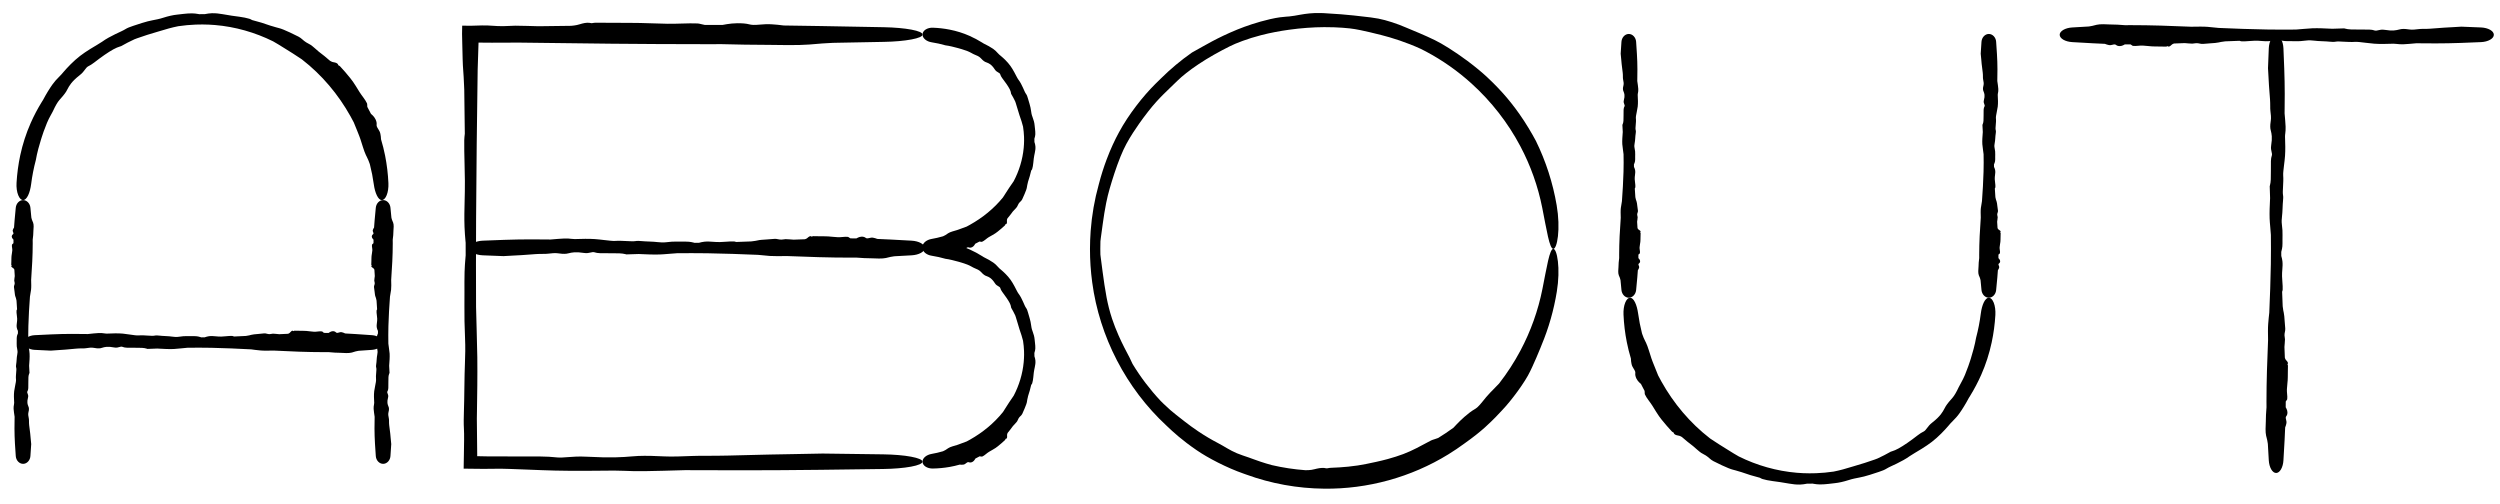 <svg width="134" height="27" viewBox="0 0 134 27" fill="none" xmlns="http://www.w3.org/2000/svg">
<path d="M18.866 18.895C18.714 18.941 18.421 18.922 18.259 18.912C18.256 18.911 18.254 18.911 18.251 18.911C18.212 18.909 18.176 18.908 18.134 18.907C18.033 18.906 17.896 18.903 17.611 18.874C17.528 18.875 17.445 18.875 17.362 18.875C16.466 18.875 15.57 18.837 14.675 18.791C14.663 18.791 14.652 18.791 14.64 18.791C14.415 18.796 14.137 18.802 13.962 18.785C13.739 18.764 13.588 18.744 13.464 18.726C12.752 18.689 12.041 18.656 11.329 18.642C11.106 18.638 10.883 18.635 10.66 18.635C10.455 18.635 10.249 18.637 10.044 18.64C9.924 18.65 9.811 18.662 9.705 18.673C9.557 18.688 9.425 18.702 9.316 18.707C9.054 18.718 8.756 18.701 8.535 18.688C8.498 18.686 8.464 18.684 8.433 18.682C8.257 18.688 8.082 18.695 7.906 18.702C7.894 18.698 7.882 18.694 7.87 18.69C7.72 18.639 7.536 18.639 7.246 18.64C7.12 18.641 6.973 18.641 6.801 18.637C6.69 18.635 6.633 18.614 6.586 18.598C6.573 18.593 6.56 18.588 6.547 18.585C6.502 18.572 6.455 18.586 6.4 18.602C6.327 18.623 6.241 18.648 6.127 18.625C5.763 18.553 5.602 18.602 5.481 18.639C5.446 18.65 5.413 18.66 5.38 18.666C5.273 18.683 5.121 18.666 5.005 18.642C4.914 18.622 4.731 18.641 4.592 18.666C4.54 18.675 4.469 18.675 4.385 18.675C4.299 18.675 4.199 18.675 4.092 18.686C3.821 18.712 3.678 18.724 3.562 18.734C3.529 18.737 3.498 18.74 3.468 18.742C3.371 18.751 3.251 18.758 3.129 18.765C2.983 18.774 2.836 18.783 2.723 18.794C2.432 18.782 2.14 18.767 1.849 18.752C1.699 18.744 1.555 18.699 1.449 18.626C1.344 18.553 1.284 18.458 1.284 18.359C1.284 18.26 1.344 18.165 1.449 18.092C1.555 18.019 1.699 17.974 1.849 17.966C2.15 17.951 2.452 17.935 2.754 17.923C3.121 17.907 3.488 17.897 3.856 17.897C4.113 17.897 4.37 17.899 4.627 17.904C4.653 17.904 4.68 17.904 4.706 17.905C4.922 17.881 5.138 17.858 5.29 17.851C5.415 17.844 5.506 17.857 5.585 17.868C5.639 17.876 5.686 17.883 5.734 17.881C5.76 17.881 5.796 17.879 5.838 17.878C6.013 17.87 6.309 17.858 6.578 17.881C6.698 17.892 6.837 17.913 6.97 17.933C7.16 17.961 7.337 17.987 7.427 17.979C7.584 17.965 7.764 17.977 7.923 17.988C8.075 17.998 8.207 18.007 8.283 17.99C8.373 17.971 8.45 17.979 8.564 17.991C8.644 17.999 8.741 18.009 8.873 18.013C9.026 18.018 9.134 18.031 9.226 18.043C9.355 18.06 9.453 18.072 9.598 18.049C9.759 18.024 9.927 18.008 10.059 18.016C10.12 18.019 10.189 18.018 10.261 18.018C10.356 18.016 10.456 18.015 10.547 18.024C10.623 18.032 10.685 18.051 10.74 18.068C10.757 18.073 10.774 18.078 10.79 18.083C10.85 18.082 10.909 18.082 10.969 18.081C10.979 18.078 10.989 18.075 11 18.071C11.053 18.054 11.119 18.032 11.201 18.021C11.329 18.004 11.442 18.015 11.562 18.026C11.654 18.035 11.751 18.044 11.862 18.041C11.937 18.039 12.023 18.031 12.108 18.023C12.235 18.012 12.36 18 12.447 18.007C12.479 18.01 12.507 18.022 12.535 18.034C12.535 18.034 12.535 18.034 12.535 18.034C12.537 18.035 12.539 18.036 12.541 18.037C12.752 18.028 12.964 18.017 13.175 18.007C13.194 18.004 13.212 18.001 13.231 17.998C13.32 17.983 13.408 17.969 13.464 17.948C13.526 17.927 13.681 17.914 13.844 17.9C13.951 17.891 14.061 17.882 14.151 17.87C14.204 17.863 14.254 17.875 14.305 17.888C14.353 17.9 14.403 17.912 14.457 17.909C14.483 17.908 14.513 17.903 14.544 17.897C14.571 17.892 14.6 17.887 14.63 17.884C14.659 17.881 14.721 17.888 14.802 17.897C14.851 17.902 14.908 17.908 14.967 17.913C15.124 17.905 15.281 17.898 15.437 17.891C15.47 17.88 15.498 17.866 15.521 17.848C15.537 17.835 15.551 17.819 15.565 17.803C15.584 17.782 15.604 17.759 15.631 17.741C15.652 17.727 15.678 17.722 15.694 17.728C15.702 17.73 15.708 17.735 15.714 17.74C15.72 17.745 15.726 17.75 15.733 17.75C15.738 17.75 15.743 17.746 15.749 17.741C15.759 17.734 15.772 17.725 15.792 17.725C15.867 17.723 15.951 17.726 16.034 17.729C16.126 17.733 16.216 17.736 16.288 17.733C16.369 17.73 16.483 17.744 16.598 17.758C16.678 17.767 16.758 17.777 16.827 17.781C16.894 17.785 16.965 17.777 17.032 17.769C17.114 17.761 17.193 17.752 17.259 17.764C17.273 17.766 17.29 17.781 17.311 17.8C17.325 17.814 17.343 17.829 17.362 17.843C17.447 17.843 17.532 17.843 17.617 17.845C17.62 17.843 17.623 17.84 17.626 17.838C17.626 17.838 17.626 17.838 17.626 17.838C17.696 17.79 17.791 17.725 17.925 17.764C17.959 17.774 17.981 17.792 18 17.809C18.019 17.825 18.036 17.839 18.061 17.842C18.089 17.846 18.122 17.836 18.159 17.825C18.21 17.81 18.267 17.793 18.324 17.809C18.328 17.81 18.332 17.811 18.336 17.812C18.378 17.823 18.439 17.84 18.5 17.873C18.681 17.882 18.862 17.893 19.043 17.904C19.344 17.923 19.646 17.945 19.948 17.966C20.094 17.977 20.235 18.023 20.339 18.096C20.443 18.168 20.501 18.262 20.501 18.359C20.501 18.456 20.443 18.55 20.339 18.623C20.235 18.695 20.094 18.741 19.948 18.752C19.708 18.769 19.469 18.786 19.23 18.802C19.217 18.804 19.205 18.806 19.192 18.808C19.099 18.821 19.012 18.849 18.925 18.876C18.906 18.882 18.886 18.888 18.866 18.895Z" fill="black"/>
<path d="M21.071 11.928C21.118 12.039 21.099 12.255 21.088 12.374C21.088 12.376 21.088 12.378 21.088 12.38C21.085 12.408 21.085 12.435 21.084 12.466C21.082 12.54 21.08 12.641 21.05 12.851C21.051 12.912 21.052 12.973 21.052 13.034C21.052 13.693 21.013 14.352 20.967 15.011C20.967 15.019 20.968 15.028 20.968 15.036C20.973 15.202 20.979 15.407 20.962 15.535C20.94 15.699 20.92 15.81 20.903 15.902C20.866 16.425 20.832 16.949 20.819 17.472C20.814 17.636 20.812 17.8 20.812 17.964C20.812 18.115 20.813 18.267 20.816 18.418C20.826 18.506 20.838 18.589 20.849 18.667C20.865 18.776 20.879 18.873 20.884 18.953C20.894 19.146 20.877 19.365 20.864 19.528C20.862 19.555 20.86 19.58 20.859 19.603C20.865 19.732 20.872 19.861 20.879 19.99C20.875 19.999 20.871 20.008 20.867 20.017C20.815 20.127 20.816 20.262 20.817 20.476C20.817 20.569 20.818 20.676 20.814 20.803C20.811 20.885 20.791 20.927 20.774 20.961C20.77 20.971 20.765 20.981 20.761 20.99C20.748 21.023 20.762 21.058 20.778 21.099C20.799 21.152 20.825 21.215 20.802 21.299C20.729 21.567 20.779 21.685 20.816 21.774C20.827 21.8 20.837 21.824 20.842 21.849C20.86 21.927 20.842 22.04 20.818 22.124C20.799 22.192 20.818 22.326 20.842 22.428C20.851 22.467 20.852 22.519 20.852 22.581C20.852 22.644 20.852 22.718 20.862 22.796C20.888 22.995 20.901 23.101 20.911 23.186C20.914 23.21 20.916 23.233 20.919 23.255C20.928 23.327 20.935 23.415 20.942 23.505C20.951 23.612 20.959 23.721 20.971 23.803C20.959 24.018 20.943 24.232 20.928 24.447C20.92 24.557 20.876 24.662 20.803 24.74C20.73 24.818 20.634 24.862 20.536 24.862C20.437 24.862 20.342 24.818 20.268 24.74C20.195 24.662 20.151 24.557 20.143 24.447C20.127 24.225 20.112 24.003 20.099 23.781C20.084 23.511 20.073 23.24 20.073 22.97C20.073 22.781 20.076 22.592 20.08 22.403C20.081 22.383 20.081 22.364 20.081 22.344C20.057 22.185 20.035 22.027 20.027 21.915C20.021 21.823 20.034 21.756 20.045 21.698C20.052 21.658 20.059 21.623 20.058 21.588C20.058 21.569 20.056 21.543 20.054 21.511C20.047 21.383 20.034 21.166 20.058 20.967C20.069 20.879 20.089 20.776 20.109 20.679C20.137 20.539 20.164 20.409 20.156 20.343C20.142 20.227 20.154 20.095 20.164 19.978C20.174 19.866 20.183 19.769 20.167 19.713C20.147 19.647 20.155 19.59 20.167 19.506C20.175 19.448 20.186 19.376 20.189 19.279C20.194 19.166 20.208 19.087 20.22 19.019C20.236 18.924 20.249 18.852 20.226 18.746C20.201 18.627 20.184 18.504 20.192 18.406C20.196 18.362 20.195 18.311 20.194 18.258C20.193 18.188 20.192 18.114 20.201 18.047C20.208 17.992 20.227 17.946 20.244 17.905C20.25 17.893 20.255 17.881 20.259 17.869C20.259 17.825 20.259 17.781 20.258 17.737C20.255 17.73 20.252 17.722 20.248 17.714C20.23 17.675 20.209 17.627 20.198 17.567C20.181 17.472 20.191 17.389 20.203 17.301C20.212 17.233 20.221 17.162 20.218 17.08C20.215 17.025 20.207 16.961 20.2 16.899C20.188 16.806 20.177 16.714 20.184 16.65C20.187 16.626 20.199 16.605 20.211 16.585C20.211 16.585 20.211 16.585 20.211 16.585C20.212 16.583 20.212 16.582 20.213 16.581C20.204 16.425 20.194 16.269 20.183 16.114C20.18 16.1 20.177 16.087 20.174 16.073C20.16 16.007 20.145 15.943 20.125 15.901C20.103 15.856 20.09 15.742 20.077 15.622C20.068 15.543 20.059 15.462 20.047 15.396C20.04 15.357 20.052 15.32 20.065 15.283C20.077 15.247 20.089 15.211 20.086 15.171C20.084 15.151 20.079 15.13 20.074 15.107C20.069 15.087 20.064 15.066 20.061 15.043C20.058 15.023 20.065 14.976 20.073 14.917C20.078 14.881 20.084 14.839 20.089 14.796C20.082 14.68 20.074 14.565 20.067 14.45C20.056 14.426 20.042 14.405 20.024 14.388C20.011 14.377 19.996 14.366 19.98 14.356C19.958 14.342 19.936 14.327 19.918 14.307C19.904 14.291 19.898 14.273 19.904 14.261C19.907 14.255 19.912 14.25 19.917 14.246C19.922 14.242 19.927 14.238 19.927 14.232C19.926 14.229 19.923 14.225 19.918 14.22C19.911 14.213 19.902 14.203 19.901 14.189C19.9 14.134 19.903 14.072 19.906 14.011C19.909 13.943 19.912 13.877 19.91 13.824C19.907 13.765 19.92 13.68 19.934 13.596C19.944 13.537 19.953 13.478 19.957 13.427C19.961 13.378 19.953 13.326 19.946 13.276C19.937 13.216 19.928 13.158 19.941 13.109C19.943 13.1 19.958 13.087 19.977 13.072C19.99 13.061 20.005 13.048 20.019 13.034C20.019 12.971 20.02 12.909 20.021 12.846C20.019 12.844 20.017 12.842 20.015 12.84C20.015 12.84 20.015 12.84 20.015 12.84C19.967 12.788 19.902 12.718 19.941 12.62C19.951 12.594 19.969 12.579 19.985 12.564C20.001 12.55 20.016 12.538 20.019 12.52C20.022 12.499 20.012 12.475 20.002 12.448C19.986 12.41 19.97 12.368 19.985 12.326C19.986 12.323 19.988 12.32 19.989 12.317C20 12.287 20.017 12.242 20.05 12.197C20.059 12.064 20.069 11.931 20.081 11.797C20.1 11.575 20.122 11.354 20.143 11.132C20.154 11.024 20.199 10.92 20.272 10.844C20.345 10.767 20.439 10.725 20.536 10.725C20.633 10.725 20.726 10.768 20.799 10.844C20.872 10.92 20.918 11.024 20.928 11.132C20.945 11.308 20.963 11.484 20.979 11.66C20.98 11.669 20.982 11.678 20.984 11.688C20.998 11.756 21.025 11.82 21.052 11.884C21.059 11.898 21.065 11.913 21.071 11.928Z" fill="black"/>
<path d="M1.773 11.928C1.82 12.039 1.801 12.255 1.79 12.374C1.79 12.376 1.79 12.378 1.79 12.38C1.787 12.408 1.787 12.435 1.786 12.466C1.784 12.54 1.782 12.641 1.752 12.851C1.753 12.912 1.754 12.973 1.754 13.034C1.754 13.693 1.715 14.352 1.669 15.011C1.669 15.019 1.67 15.028 1.67 15.036C1.675 15.202 1.681 15.407 1.664 15.535C1.642 15.699 1.622 15.81 1.605 15.902C1.568 16.425 1.534 16.949 1.521 17.472C1.516 17.636 1.514 17.8 1.514 17.964C1.514 18.115 1.515 18.267 1.518 18.418C1.528 18.506 1.54 18.589 1.551 18.667C1.567 18.776 1.581 18.873 1.585 18.953C1.596 19.146 1.579 19.365 1.566 19.528C1.564 19.555 1.562 19.58 1.561 19.603C1.567 19.732 1.574 19.861 1.581 19.99C1.577 19.999 1.573 20.008 1.569 20.017C1.517 20.127 1.518 20.262 1.519 20.476C1.519 20.569 1.52 20.676 1.516 20.803C1.514 20.885 1.493 20.927 1.476 20.961C1.472 20.971 1.467 20.981 1.463 20.99C1.451 21.023 1.464 21.058 1.48 21.099C1.501 21.152 1.527 21.215 1.504 21.299C1.431 21.567 1.481 21.685 1.518 21.774C1.529 21.8 1.539 21.824 1.544 21.849C1.562 21.927 1.544 22.04 1.52 22.124C1.501 22.192 1.52 22.326 1.544 22.428C1.553 22.467 1.553 22.519 1.554 22.581C1.554 22.644 1.554 22.718 1.564 22.796C1.59 22.995 1.603 23.101 1.613 23.186C1.616 23.21 1.618 23.233 1.621 23.255C1.63 23.327 1.637 23.415 1.644 23.505C1.653 23.612 1.661 23.721 1.673 23.803C1.661 24.018 1.645 24.232 1.63 24.447C1.622 24.557 1.578 24.662 1.505 24.74C1.432 24.818 1.337 24.862 1.238 24.862C1.139 24.862 1.044 24.818 0.97 24.74C0.897 24.662 0.853 24.557 0.845 24.447C0.829 24.225 0.814 24.003 0.801 23.781C0.786 23.511 0.776 23.24 0.776 22.97C0.776 22.781 0.778 22.592 0.782 22.403C0.783 22.383 0.783 22.364 0.784 22.344C0.759 22.185 0.737 22.027 0.729 21.915C0.723 21.823 0.736 21.756 0.747 21.698C0.754 21.658 0.761 21.623 0.76 21.588C0.76 21.569 0.758 21.543 0.756 21.511C0.749 21.383 0.736 21.166 0.76 20.967C0.771 20.879 0.791 20.776 0.811 20.679C0.84 20.539 0.866 20.409 0.858 20.343C0.844 20.227 0.856 20.095 0.866 19.978C0.877 19.866 0.885 19.769 0.869 19.713C0.849 19.647 0.857 19.59 0.869 19.506C0.877 19.448 0.888 19.376 0.892 19.279C0.896 19.166 0.91 19.087 0.922 19.019C0.938 18.924 0.951 18.852 0.928 18.746C0.902 18.627 0.886 18.504 0.894 18.406C0.898 18.362 0.897 18.311 0.896 18.258C0.895 18.188 0.894 18.114 0.903 18.047C0.91 17.992 0.929 17.946 0.946 17.905C0.952 17.893 0.957 17.881 0.961 17.869C0.961 17.825 0.961 17.781 0.96 17.737C0.957 17.73 0.954 17.722 0.95 17.714C0.932 17.675 0.911 17.627 0.9 17.567C0.883 17.472 0.893 17.389 0.905 17.301C0.914 17.233 0.923 17.162 0.92 17.08C0.917 17.025 0.909 16.961 0.902 16.899C0.89 16.806 0.879 16.714 0.886 16.65C0.889 16.626 0.901 16.605 0.913 16.585C0.913 16.585 0.913 16.585 0.913 16.585C0.914 16.583 0.915 16.582 0.915 16.581C0.906 16.425 0.896 16.269 0.885 16.114C0.882 16.1 0.879 16.087 0.876 16.073C0.862 16.007 0.847 15.943 0.827 15.901C0.805 15.856 0.792 15.742 0.779 15.622C0.77 15.543 0.761 15.462 0.749 15.396C0.742 15.357 0.754 15.32 0.767 15.283C0.779 15.247 0.791 15.211 0.788 15.171C0.786 15.151 0.781 15.13 0.776 15.107C0.771 15.087 0.766 15.066 0.763 15.043C0.76 15.023 0.767 14.976 0.775 14.917C0.781 14.881 0.787 14.839 0.791 14.796C0.784 14.68 0.776 14.565 0.769 14.45C0.759 14.426 0.744 14.405 0.726 14.388C0.713 14.377 0.698 14.366 0.682 14.356C0.66 14.342 0.638 14.327 0.62 14.307C0.606 14.291 0.601 14.273 0.606 14.261C0.609 14.255 0.614 14.25 0.619 14.246C0.624 14.242 0.629 14.238 0.628 14.232C0.628 14.229 0.625 14.225 0.62 14.22C0.613 14.213 0.604 14.203 0.603 14.189C0.602 14.134 0.605 14.072 0.608 14.011C0.611 13.943 0.614 13.877 0.612 13.824C0.609 13.765 0.622 13.68 0.636 13.596C0.646 13.537 0.655 13.478 0.659 13.427C0.663 13.378 0.656 13.326 0.648 13.276C0.639 13.216 0.63 13.158 0.643 13.109C0.645 13.1 0.66 13.087 0.679 13.072C0.692 13.061 0.707 13.048 0.721 13.034C0.721 12.971 0.722 12.909 0.723 12.846C0.721 12.844 0.719 12.842 0.717 12.84C0.717 12.84 0.717 12.84 0.717 12.84C0.669 12.788 0.604 12.718 0.643 12.62C0.653 12.594 0.671 12.579 0.687 12.564C0.703 12.55 0.718 12.538 0.721 12.52C0.724 12.499 0.715 12.475 0.704 12.448C0.689 12.41 0.672 12.368 0.687 12.326C0.688 12.323 0.69 12.32 0.691 12.317C0.702 12.287 0.719 12.242 0.752 12.197C0.761 12.064 0.771 11.931 0.783 11.797C0.802 11.575 0.823 11.354 0.845 11.132C0.856 11.024 0.901 10.92 0.974 10.844C1.047 10.767 1.141 10.725 1.238 10.725C1.335 10.725 1.428 10.768 1.501 10.844C1.574 10.92 1.62 11.024 1.63 11.132C1.647 11.308 1.665 11.484 1.68 11.66C1.682 11.669 1.684 11.678 1.686 11.688C1.7 11.756 1.727 11.82 1.754 11.884C1.761 11.898 1.767 11.913 1.773 11.928Z" fill="black"/>
<path d="M19.613 8.313C19.511 8.106 19.396 7.687 19.318 7.459C19.317 7.455 19.315 7.451 19.314 7.447C19.296 7.393 19.277 7.342 19.254 7.284C19.198 7.144 19.127 6.954 18.962 6.56C18.905 6.45 18.847 6.341 18.786 6.232C18.135 5.064 17.256 4.016 16.187 3.188C16.173 3.178 16.159 3.168 16.144 3.158C15.866 2.964 15.507 2.749 15.284 2.607C15.001 2.426 14.802 2.31 14.638 2.216C13.67 1.736 12.607 1.432 11.521 1.341C11.297 1.323 11.077 1.313 10.852 1.312C10.732 1.311 10.613 1.313 10.495 1.318C10.181 1.33 9.867 1.359 9.555 1.405C9.376 1.44 9.205 1.482 9.05 1.524C8.832 1.583 8.64 1.644 8.481 1.691C8.098 1.803 7.665 1.935 7.349 2.052C7.297 2.071 7.249 2.09 7.204 2.107C6.96 2.219 6.722 2.342 6.49 2.474C6.473 2.48 6.455 2.485 6.437 2.49C6.212 2.555 5.965 2.695 5.599 2.946C5.439 3.057 5.258 3.189 5.05 3.351C4.915 3.455 4.836 3.497 4.771 3.531C4.751 3.541 4.733 3.551 4.716 3.561C4.656 3.597 4.61 3.655 4.558 3.725C4.491 3.815 4.412 3.924 4.271 4.031C3.826 4.378 3.708 4.61 3.619 4.776C3.593 4.825 3.57 4.87 3.544 4.913C3.456 5.053 3.304 5.229 3.184 5.361C3.088 5.465 2.95 5.711 2.863 5.906C2.83 5.98 2.776 6.073 2.715 6.185C2.651 6.301 2.58 6.436 2.518 6.587C2.361 6.97 2.294 7.178 2.24 7.345C2.224 7.392 2.21 7.437 2.197 7.482C2.154 7.622 2.102 7.796 2.054 7.975C1.998 8.187 1.949 8.406 1.922 8.573C1.809 8.999 1.724 9.431 1.669 9.87C1.64 10.094 1.585 10.31 1.508 10.47C1.431 10.63 1.337 10.724 1.238 10.725C1.139 10.725 1.043 10.63 0.974 10.456C0.905 10.283 0.872 10.044 0.887 9.799C0.916 9.304 0.981 8.812 1.085 8.324C1.213 7.731 1.399 7.15 1.645 6.594C1.816 6.206 2.015 5.829 2.238 5.467C2.261 5.43 2.284 5.393 2.308 5.356C2.474 5.04 2.663 4.735 2.81 4.53C2.931 4.36 3.037 4.25 3.129 4.158C3.193 4.095 3.249 4.039 3.301 3.979C3.329 3.946 3.367 3.901 3.413 3.848C3.601 3.629 3.938 3.269 4.294 2.996C4.451 2.875 4.642 2.746 4.829 2.63C5.096 2.463 5.352 2.324 5.471 2.238C5.679 2.086 5.941 1.946 6.176 1.832C6.4 1.724 6.6 1.639 6.705 1.572C6.832 1.493 6.951 1.449 7.129 1.389C7.252 1.348 7.405 1.299 7.61 1.232C7.848 1.155 8.021 1.118 8.169 1.088C8.377 1.047 8.532 1.021 8.758 0.948C9.008 0.867 9.279 0.805 9.494 0.784C9.592 0.774 9.704 0.759 9.821 0.746C9.975 0.729 10.138 0.715 10.288 0.716C10.412 0.716 10.513 0.732 10.603 0.747C10.631 0.751 10.658 0.756 10.684 0.76C10.74 0.759 10.796 0.758 10.852 0.758C10.894 0.757 10.936 0.758 10.977 0.758C10.993 0.755 11.01 0.752 11.027 0.749C11.114 0.732 11.222 0.714 11.355 0.709C11.567 0.703 11.75 0.729 11.942 0.761C12.093 0.787 12.247 0.816 12.426 0.842C12.548 0.859 12.687 0.876 12.825 0.896C13.03 0.925 13.232 0.963 13.367 1.006C13.418 1.022 13.459 1.045 13.5 1.069C13.5 1.069 13.5 1.069 13.5 1.069C13.503 1.071 13.506 1.073 13.508 1.074C13.843 1.158 14.174 1.259 14.5 1.377C14.529 1.385 14.558 1.393 14.587 1.402C14.729 1.443 14.866 1.488 14.959 1.508C15.061 1.53 15.298 1.626 15.542 1.741C15.702 1.816 15.866 1.899 16 1.965C16.079 2.004 16.143 2.058 16.209 2.114C16.269 2.167 16.331 2.221 16.407 2.268C16.445 2.292 16.487 2.314 16.533 2.339C16.573 2.361 16.615 2.384 16.658 2.41C16.698 2.435 16.778 2.501 16.879 2.588C16.942 2.641 17.012 2.703 17.085 2.768C17.293 2.923 17.494 3.087 17.688 3.258C17.735 3.287 17.779 3.309 17.819 3.322C17.847 3.331 17.874 3.335 17.902 3.34C17.94 3.347 17.98 3.354 18.025 3.374C18.06 3.389 18.094 3.415 18.11 3.439C18.117 3.451 18.121 3.462 18.124 3.471C18.128 3.483 18.131 3.493 18.139 3.501C18.145 3.507 18.154 3.51 18.164 3.515C18.181 3.522 18.203 3.531 18.227 3.555C18.314 3.645 18.409 3.751 18.499 3.857C18.599 3.975 18.694 4.093 18.772 4.185C18.86 4.288 18.968 4.448 19.071 4.611C19.142 4.725 19.212 4.84 19.273 4.938C19.333 5.033 19.403 5.127 19.471 5.219C19.551 5.33 19.626 5.438 19.672 5.541C19.681 5.562 19.682 5.594 19.683 5.633C19.684 5.662 19.684 5.694 19.688 5.729C19.757 5.852 19.823 5.977 19.885 6.104C19.889 6.107 19.893 6.111 19.898 6.114C19.898 6.114 19.898 6.115 19.898 6.115C19.992 6.196 20.122 6.313 20.178 6.534C20.192 6.59 20.19 6.631 20.187 6.667C20.185 6.702 20.183 6.734 20.196 6.773C20.21 6.818 20.241 6.865 20.273 6.917C20.319 6.99 20.369 7.073 20.387 7.168C20.388 7.175 20.389 7.182 20.391 7.189C20.404 7.258 20.422 7.359 20.423 7.466C20.51 7.754 20.582 8.044 20.641 8.338C20.738 8.828 20.797 9.322 20.819 9.817C20.83 10.058 20.795 10.292 20.726 10.461C20.658 10.631 20.563 10.725 20.466 10.725C20.369 10.725 20.276 10.632 20.2 10.475C20.123 10.318 20.067 10.107 20.037 9.887C19.988 9.527 19.918 9.171 19.829 8.822C19.823 8.804 19.817 8.785 19.812 8.767C19.769 8.632 19.712 8.513 19.654 8.394C19.64 8.367 19.626 8.34 19.613 8.313Z" fill="black"/>
<path d="M50.813 12.507C50.925 12.43 51.164 12.373 51.294 12.333C51.297 12.332 51.299 12.331 51.301 12.331C51.333 12.321 51.361 12.311 51.395 12.298C51.474 12.267 51.581 12.228 51.811 12.146C51.873 12.113 51.935 12.079 51.996 12.045C52.659 11.674 53.264 11.189 53.754 10.588C53.759 10.58 53.765 10.572 53.77 10.564C53.88 10.403 54 10.197 54.087 10.072C54.199 9.915 54.273 9.805 54.334 9.713C54.623 9.164 54.813 8.553 54.871 7.925C54.883 7.795 54.89 7.668 54.891 7.538C54.891 7.468 54.89 7.399 54.888 7.331C54.881 7.149 54.863 6.967 54.835 6.787C54.811 6.684 54.782 6.586 54.753 6.498C54.712 6.373 54.672 6.264 54.643 6.173C54.574 5.954 54.505 5.703 54.443 5.518C54.433 5.488 54.423 5.46 54.413 5.433C54.347 5.294 54.273 5.158 54.194 5.026C54.193 5.015 54.192 5.004 54.19 4.993C54.172 4.853 54.09 4.709 53.945 4.497C53.881 4.405 53.805 4.3 53.712 4.179C53.653 4.1 53.635 4.049 53.621 4.006C53.616 3.994 53.612 3.982 53.607 3.971C53.591 3.932 53.552 3.91 53.507 3.884C53.448 3.85 53.378 3.812 53.322 3.724C53.142 3.444 52.993 3.389 52.888 3.35C52.856 3.339 52.828 3.329 52.801 3.315C52.716 3.271 52.619 3.177 52.549 3.099C52.493 3.037 52.346 2.963 52.228 2.922C52.184 2.906 52.13 2.875 52.065 2.839C51.998 2.803 51.92 2.762 51.831 2.729C51.606 2.649 51.484 2.616 51.387 2.588C51.359 2.58 51.333 2.573 51.307 2.567C51.225 2.545 51.125 2.518 51.021 2.494C50.899 2.465 50.772 2.441 50.676 2.43C50.434 2.36 50.188 2.305 49.936 2.267C49.808 2.247 49.685 2.197 49.593 2.121C49.501 2.046 49.446 1.951 49.446 1.852C49.445 1.753 49.502 1.657 49.607 1.587C49.712 1.516 49.858 1.479 50.007 1.485C50.308 1.496 50.608 1.53 50.906 1.589C51.268 1.661 51.624 1.77 51.963 1.921C52.2 2.026 52.429 2.148 52.648 2.285C52.671 2.299 52.693 2.314 52.716 2.328C52.913 2.422 53.105 2.53 53.232 2.618C53.337 2.69 53.401 2.759 53.454 2.819C53.491 2.859 53.523 2.896 53.56 2.927C53.58 2.944 53.608 2.967 53.641 2.995C53.776 3.107 54 3.31 54.159 3.534C54.23 3.632 54.302 3.754 54.367 3.873C54.459 4.042 54.534 4.203 54.589 4.273C54.686 4.397 54.767 4.558 54.832 4.703C54.894 4.84 54.942 4.963 54.988 5.024C55.044 5.097 55.067 5.171 55.099 5.281C55.121 5.357 55.147 5.451 55.186 5.576C55.23 5.72 55.248 5.827 55.261 5.917C55.279 6.044 55.29 6.139 55.343 6.273C55.402 6.423 55.446 6.586 55.455 6.716C55.46 6.776 55.469 6.843 55.477 6.914C55.488 7.007 55.497 7.106 55.493 7.197C55.49 7.272 55.473 7.333 55.457 7.388C55.452 7.405 55.448 7.421 55.443 7.436C55.444 7.47 55.444 7.504 55.445 7.538C55.445 7.563 55.445 7.588 55.445 7.613C55.448 7.623 55.451 7.633 55.455 7.643C55.471 7.696 55.491 7.761 55.498 7.842C55.509 7.97 55.489 8.081 55.465 8.197C55.446 8.287 55.425 8.38 55.411 8.488C55.401 8.562 55.394 8.647 55.385 8.731C55.371 8.856 55.353 8.979 55.325 9.06C55.314 9.091 55.295 9.115 55.276 9.138C55.276 9.138 55.276 9.138 55.276 9.138C55.274 9.14 55.273 9.141 55.272 9.143C55.225 9.346 55.168 9.548 55.101 9.747C55.097 9.765 55.093 9.783 55.089 9.801C55.069 9.889 55.047 9.974 55.042 10.034C55.037 10.099 54.983 10.246 54.918 10.397C54.875 10.496 54.828 10.598 54.791 10.683C54.77 10.732 54.733 10.769 54.694 10.806C54.658 10.841 54.621 10.876 54.594 10.923C54.58 10.946 54.568 10.973 54.555 11.002C54.543 11.028 54.531 11.055 54.515 11.081C54.501 11.106 54.459 11.154 54.403 11.214C54.369 11.251 54.33 11.292 54.289 11.335C54.197 11.464 54.099 11.588 53.997 11.709C53.983 11.74 53.973 11.771 53.971 11.8C53.969 11.821 53.97 11.842 53.971 11.863C53.974 11.892 53.975 11.922 53.968 11.955C53.962 11.98 53.948 12.003 53.931 12.011C53.924 12.015 53.916 12.016 53.908 12.017C53.9 12.017 53.893 12.018 53.888 12.023C53.884 12.027 53.883 12.033 53.881 12.041C53.879 12.053 53.876 12.069 53.861 12.084C53.806 12.138 53.74 12.196 53.674 12.251C53.6 12.311 53.527 12.369 53.471 12.418C53.409 12.473 53.307 12.536 53.204 12.595C53.132 12.636 53.059 12.675 52.998 12.712C52.938 12.747 52.883 12.793 52.828 12.837C52.761 12.889 52.696 12.938 52.631 12.963C52.618 12.967 52.595 12.963 52.567 12.957C52.547 12.953 52.525 12.949 52.501 12.946C52.425 12.988 52.349 13.028 52.271 13.066C52.269 13.069 52.267 13.073 52.266 13.076C52.266 13.076 52.266 13.076 52.266 13.076C52.224 13.151 52.163 13.254 52.021 13.274C51.984 13.28 51.957 13.271 51.932 13.264C51.908 13.257 51.886 13.25 51.862 13.257C51.834 13.265 51.807 13.287 51.776 13.311C51.734 13.344 51.685 13.381 51.625 13.387C51.621 13.387 51.616 13.387 51.612 13.388C51.568 13.392 51.504 13.397 51.434 13.385C51.258 13.435 51.079 13.476 50.9 13.507C50.599 13.559 50.297 13.586 49.996 13.591C49.85 13.594 49.706 13.555 49.604 13.485C49.501 13.414 49.445 13.32 49.446 13.223C49.446 13.126 49.5 13.033 49.59 12.958C49.681 12.883 49.801 12.831 49.926 12.809C50.132 12.774 50.335 12.726 50.533 12.669C50.543 12.665 50.553 12.661 50.564 12.657C50.639 12.627 50.705 12.583 50.769 12.538C50.784 12.528 50.799 12.517 50.813 12.507Z" fill="black"/>
<path d="M50.817 24.027C50.929 23.949 51.168 23.892 51.299 23.851C51.301 23.85 51.303 23.849 51.306 23.849C51.337 23.839 51.365 23.828 51.399 23.816C51.478 23.784 51.586 23.744 51.816 23.661C51.878 23.628 51.94 23.594 52.002 23.559C52.665 23.184 53.27 22.693 53.758 22.087C53.763 22.079 53.769 22.071 53.774 22.063C53.883 21.901 54.003 21.693 54.09 21.568C54.202 21.409 54.276 21.298 54.336 21.206C54.624 20.653 54.813 20.039 54.871 19.408C54.883 19.278 54.889 19.15 54.891 19.019C54.891 18.95 54.89 18.88 54.888 18.811C54.881 18.628 54.863 18.446 54.835 18.265C54.811 18.162 54.782 18.063 54.753 17.974C54.713 17.849 54.672 17.739 54.644 17.648C54.575 17.427 54.507 17.175 54.445 16.989C54.435 16.959 54.425 16.931 54.416 16.904C54.349 16.764 54.276 16.627 54.198 16.494C54.196 16.483 54.195 16.472 54.193 16.461C54.175 16.32 54.094 16.176 53.949 15.963C53.886 15.87 53.809 15.764 53.717 15.641C53.658 15.562 53.64 15.511 53.626 15.468C53.622 15.455 53.618 15.444 53.613 15.432C53.596 15.393 53.558 15.37 53.513 15.344C53.454 15.31 53.383 15.271 53.328 15.183C53.149 14.901 52.999 14.845 52.894 14.805C52.862 14.794 52.834 14.784 52.808 14.77C52.722 14.724 52.626 14.63 52.555 14.552C52.499 14.489 52.352 14.414 52.234 14.372C52.19 14.356 52.136 14.324 52.071 14.288C52.004 14.251 51.926 14.21 51.837 14.177C51.611 14.095 51.489 14.061 51.392 14.033C51.364 14.025 51.338 14.018 51.312 14.012C51.23 13.99 51.129 13.962 51.026 13.938C50.903 13.908 50.776 13.883 50.679 13.872C50.436 13.802 50.19 13.746 49.937 13.707C49.809 13.688 49.686 13.637 49.593 13.562C49.501 13.486 49.445 13.392 49.445 13.293C49.445 13.194 49.502 13.098 49.608 13.027C49.712 12.957 49.859 12.92 50.009 12.926C50.311 12.938 50.612 12.972 50.911 13.032C51.275 13.105 51.632 13.216 51.971 13.369C52.208 13.475 52.438 13.599 52.657 13.737C52.68 13.752 52.703 13.766 52.725 13.781C52.923 13.876 53.114 13.986 53.241 14.075C53.347 14.147 53.41 14.217 53.464 14.277C53.501 14.318 53.532 14.355 53.57 14.387C53.59 14.404 53.617 14.427 53.65 14.455C53.785 14.568 54.008 14.773 54.167 14.998C54.238 15.097 54.31 15.22 54.374 15.339C54.465 15.509 54.54 15.671 54.595 15.742C54.691 15.866 54.772 16.029 54.836 16.174C54.898 16.312 54.946 16.435 54.992 16.497C55.047 16.571 55.071 16.645 55.102 16.755C55.123 16.831 55.149 16.925 55.188 17.051C55.232 17.196 55.249 17.303 55.262 17.393C55.281 17.521 55.291 17.616 55.344 17.751C55.402 17.901 55.446 18.064 55.456 18.195C55.46 18.255 55.469 18.323 55.477 18.394C55.488 18.487 55.497 18.586 55.493 18.677C55.49 18.752 55.473 18.814 55.457 18.869C55.452 18.886 55.447 18.902 55.443 18.918C55.444 18.951 55.444 18.985 55.445 19.019C55.445 19.044 55.445 19.07 55.445 19.095C55.448 19.104 55.451 19.114 55.454 19.125C55.471 19.178 55.491 19.243 55.498 19.324C55.509 19.453 55.489 19.564 55.465 19.68C55.446 19.771 55.425 19.864 55.411 19.972C55.401 20.047 55.395 20.132 55.386 20.216C55.372 20.341 55.354 20.465 55.326 20.547C55.315 20.577 55.296 20.601 55.277 20.624C55.277 20.624 55.277 20.625 55.277 20.625C55.276 20.626 55.275 20.628 55.273 20.629C55.227 20.833 55.17 21.036 55.103 21.235C55.1 21.253 55.096 21.272 55.092 21.29C55.072 21.378 55.05 21.464 55.046 21.524C55.041 21.589 54.987 21.736 54.922 21.889C54.88 21.988 54.833 22.091 54.797 22.176C54.776 22.225 54.739 22.262 54.7 22.3C54.664 22.335 54.627 22.37 54.6 22.417C54.586 22.441 54.574 22.468 54.561 22.497C54.549 22.523 54.537 22.55 54.522 22.577C54.508 22.602 54.466 22.65 54.41 22.71C54.376 22.747 54.337 22.789 54.296 22.833C54.204 22.962 54.107 23.087 54.005 23.209C53.991 23.241 53.982 23.271 53.979 23.3C53.977 23.321 53.979 23.342 53.98 23.363C53.982 23.393 53.984 23.423 53.977 23.456C53.972 23.481 53.957 23.504 53.941 23.512C53.933 23.516 53.925 23.517 53.918 23.518C53.909 23.518 53.902 23.519 53.897 23.524C53.893 23.528 53.892 23.534 53.891 23.542C53.888 23.555 53.885 23.571 53.87 23.586C53.816 23.64 53.749 23.698 53.684 23.754C53.61 23.815 53.537 23.873 53.481 23.923C53.419 23.978 53.317 24.042 53.214 24.101C53.141 24.143 53.069 24.183 53.008 24.22C52.948 24.256 52.893 24.302 52.837 24.346C52.771 24.399 52.706 24.449 52.641 24.474C52.627 24.478 52.605 24.474 52.577 24.469C52.557 24.465 52.534 24.46 52.51 24.458C52.434 24.501 52.358 24.541 52.28 24.579C52.278 24.583 52.277 24.586 52.275 24.589C52.275 24.589 52.275 24.589 52.275 24.59C52.233 24.664 52.172 24.768 52.029 24.789C51.993 24.794 51.966 24.787 51.941 24.779C51.916 24.772 51.895 24.766 51.87 24.773C51.843 24.781 51.815 24.803 51.785 24.827C51.742 24.861 51.693 24.898 51.633 24.904C51.629 24.904 51.624 24.904 51.62 24.905C51.576 24.909 51.511 24.915 51.442 24.903C51.264 24.954 51.085 24.995 50.905 25.027C50.603 25.08 50.3 25.108 49.998 25.113C49.851 25.116 49.707 25.077 49.604 25.007C49.501 24.937 49.445 24.842 49.445 24.745C49.445 24.648 49.5 24.555 49.59 24.48C49.681 24.405 49.802 24.354 49.928 24.331C50.134 24.296 50.337 24.248 50.536 24.19C50.546 24.186 50.556 24.182 50.566 24.177C50.642 24.147 50.708 24.103 50.772 24.058C50.787 24.048 50.802 24.037 50.817 24.027Z" fill="black"/>
<path d="M43.37 2.387C42.801 2.434 41.717 2.415 41.113 2.404C41.102 2.404 41.092 2.404 41.081 2.404C40.939 2.401 40.805 2.401 40.647 2.4C40.266 2.398 39.759 2.396 38.702 2.367C38.39 2.368 38.086 2.368 37.776 2.368C34.443 2.368 31.111 2.33 27.78 2.283C27.738 2.284 27.697 2.284 27.653 2.284C26.843 2.289 25.845 2.294 25.201 2.28L25.664 1.817C25.663 1.841 25.663 1.864 25.662 1.887C25.64 2.715 25.62 3.277 25.603 3.739C25.566 6.384 25.533 9.03 25.519 11.676C25.515 12.505 25.512 13.334 25.512 14.163C25.512 14.927 25.514 15.691 25.517 16.454C25.527 16.899 25.539 17.322 25.55 17.714C25.566 18.265 25.579 18.755 25.584 19.16C25.595 20.136 25.578 21.244 25.565 22.066C25.563 22.2 25.561 22.327 25.559 22.444C25.565 23.097 25.572 23.75 25.579 24.404C25.575 24.447 25.571 24.491 25.567 24.536C25.56 24.614 25.553 24.696 25.548 24.78L25.201 24.433C25.716 24.466 26.352 24.465 27.278 24.465C27.747 24.464 28.292 24.464 28.933 24.467C29.346 24.47 29.558 24.49 29.731 24.507C29.782 24.512 29.83 24.516 29.878 24.52C30.044 24.533 30.219 24.519 30.425 24.503C30.693 24.482 31.015 24.456 31.44 24.479C32.793 24.552 33.389 24.503 33.84 24.465C33.973 24.454 34.093 24.445 34.215 24.439C34.614 24.421 35.181 24.439 35.61 24.463C35.95 24.482 36.63 24.463 37.145 24.439C37.34 24.43 37.604 24.43 37.915 24.43C38.236 24.429 38.608 24.429 39.006 24.419C40.012 24.393 40.546 24.38 40.976 24.37C41.098 24.367 41.212 24.365 41.326 24.362C41.687 24.354 42.133 24.346 42.586 24.339C43.127 24.331 43.677 24.322 44.095 24.31C45.179 24.323 46.263 24.338 47.346 24.353C47.903 24.361 48.437 24.405 48.831 24.478C49.224 24.551 49.446 24.647 49.446 24.745C49.446 24.844 49.224 24.94 48.831 25.013C48.437 25.086 47.903 25.13 47.346 25.138C46.225 25.154 45.103 25.169 43.982 25.182C42.616 25.197 41.25 25.208 39.883 25.208C38.928 25.208 37.972 25.205 37.016 25.201C36.918 25.201 36.819 25.2 36.721 25.2C35.918 25.224 35.117 25.246 34.552 25.254C34.086 25.261 33.746 25.248 33.455 25.236C33.255 25.229 33.078 25.222 32.898 25.223C32.802 25.224 32.67 25.225 32.512 25.227C31.864 25.234 30.764 25.247 29.76 25.223C29.315 25.213 28.798 25.192 28.304 25.172C27.598 25.144 26.939 25.117 26.607 25.125C26.164 25.136 25.672 25.132 25.201 25.124L24.852 25.119L24.857 24.78C24.86 24.631 24.862 24.483 24.865 24.34C24.875 23.776 24.884 23.282 24.867 23.002C24.848 22.666 24.856 22.38 24.868 21.955C24.876 21.66 24.886 21.298 24.89 20.806C24.895 20.238 24.908 19.837 24.92 19.495C24.937 19.014 24.949 18.653 24.926 18.114C24.901 17.515 24.885 16.889 24.893 16.396C24.896 16.172 24.895 15.915 24.895 15.648C24.893 15.294 24.892 14.922 24.901 14.582C24.909 14.302 24.928 14.071 24.945 13.866C24.95 13.802 24.955 13.741 24.96 13.682C24.959 13.459 24.959 13.236 24.959 13.013C24.955 12.977 24.952 12.939 24.948 12.899C24.931 12.7 24.909 12.456 24.898 12.153C24.881 11.675 24.892 11.254 24.903 10.811C24.912 10.466 24.921 10.107 24.918 9.695C24.916 9.414 24.908 9.095 24.9 8.778C24.889 8.307 24.877 7.843 24.884 7.52C24.887 7.399 24.899 7.295 24.911 7.192C24.911 7.191 24.911 7.191 24.911 7.191C24.912 7.184 24.913 7.177 24.914 7.17C24.905 6.383 24.895 5.597 24.884 4.811C24.881 4.742 24.878 4.674 24.875 4.605C24.86 4.272 24.846 3.948 24.826 3.737C24.803 3.508 24.791 2.932 24.777 2.326C24.773 2.156 24.77 1.985 24.766 1.817L24.773 1.374L25.201 1.381C25.42 1.376 25.637 1.37 25.833 1.363C26.038 1.356 26.21 1.368 26.404 1.381C26.581 1.393 26.776 1.405 26.969 1.402C27.068 1.401 27.175 1.396 27.291 1.39C27.393 1.385 27.502 1.38 27.617 1.377C27.724 1.374 27.95 1.381 28.251 1.389C28.438 1.395 28.649 1.401 28.867 1.406C29.452 1.398 30.032 1.391 30.616 1.384C30.737 1.373 30.843 1.359 30.926 1.34C30.986 1.327 31.037 1.312 31.09 1.296C31.161 1.274 31.235 1.252 31.338 1.234C31.418 1.22 31.51 1.215 31.573 1.221C31.602 1.223 31.625 1.228 31.645 1.233C31.669 1.238 31.689 1.243 31.715 1.243C31.733 1.243 31.752 1.239 31.776 1.234C31.813 1.227 31.862 1.218 31.936 1.218C32.214 1.216 32.529 1.219 32.836 1.222C33.179 1.225 33.515 1.229 33.781 1.226C34.08 1.223 34.507 1.237 34.934 1.25C35.231 1.26 35.529 1.27 35.785 1.274C36.037 1.277 36.296 1.27 36.55 1.262C36.854 1.253 37.146 1.245 37.393 1.257C37.442 1.259 37.505 1.274 37.584 1.293C37.639 1.306 37.703 1.322 37.776 1.336C38.093 1.336 38.404 1.336 38.723 1.337C38.734 1.335 38.746 1.333 38.757 1.331C38.758 1.331 38.758 1.331 38.758 1.331C39.019 1.283 39.369 1.218 39.871 1.257C39.998 1.267 40.077 1.285 40.149 1.302C40.219 1.318 40.281 1.332 40.373 1.335C40.479 1.339 40.604 1.329 40.739 1.318C40.93 1.303 41.138 1.286 41.351 1.302C41.365 1.303 41.381 1.304 41.398 1.305C41.554 1.316 41.783 1.333 42.007 1.366C42.682 1.375 43.358 1.386 44.026 1.397C45.147 1.416 46.281 1.438 47.389 1.459C47.943 1.47 48.467 1.516 48.852 1.588C49.236 1.661 49.456 1.755 49.446 1.852C49.456 1.949 49.236 2.043 48.852 2.115C48.467 2.188 47.943 2.234 47.389 2.244C46.504 2.262 45.611 2.279 44.719 2.295C44.672 2.297 44.628 2.299 44.581 2.3C44.243 2.314 43.905 2.341 43.593 2.369C43.519 2.375 43.445 2.381 43.37 2.387Z" fill="black"/>
<path d="M47.49 13.828C47.297 13.874 46.925 13.855 46.72 13.845C46.717 13.845 46.713 13.845 46.709 13.845C46.66 13.842 46.614 13.841 46.561 13.841C46.432 13.839 46.259 13.837 45.897 13.807C45.791 13.808 45.686 13.809 45.581 13.809C44.443 13.809 43.305 13.77 42.167 13.724C42.153 13.724 42.138 13.725 42.123 13.725C41.838 13.729 41.484 13.735 41.262 13.719C40.979 13.697 40.787 13.677 40.63 13.66C39.726 13.623 38.822 13.589 37.918 13.575C37.635 13.571 37.352 13.569 37.069 13.569C36.808 13.569 36.547 13.57 36.286 13.573C36.134 13.583 35.99 13.595 35.856 13.606C35.668 13.622 35.5 13.636 35.362 13.64C35.028 13.651 34.65 13.634 34.369 13.621C34.324 13.619 34.28 13.617 34.24 13.615C34.017 13.622 33.794 13.629 33.571 13.636C33.556 13.632 33.541 13.628 33.526 13.623C33.335 13.572 33.101 13.573 32.733 13.574C32.572 13.574 32.387 13.575 32.168 13.571C32.027 13.568 31.954 13.548 31.895 13.531C31.878 13.526 31.861 13.522 31.845 13.518C31.788 13.505 31.728 13.519 31.658 13.535C31.566 13.556 31.456 13.582 31.311 13.559C30.849 13.486 30.645 13.535 30.491 13.573C30.446 13.584 30.405 13.594 30.363 13.599C30.227 13.617 30.033 13.599 29.887 13.575C29.771 13.556 29.538 13.575 29.362 13.599C29.296 13.608 29.206 13.608 29.099 13.609C28.99 13.609 28.863 13.609 28.727 13.619C28.383 13.645 28.201 13.658 28.054 13.668C28.012 13.671 27.973 13.673 27.934 13.676C27.811 13.685 27.659 13.692 27.504 13.699C27.319 13.707 27.131 13.716 26.988 13.728C26.618 13.715 26.248 13.7 25.878 13.685C25.688 13.677 25.505 13.633 25.371 13.56C25.236 13.487 25.161 13.391 25.161 13.293C25.161 13.194 25.236 13.098 25.371 13.025C25.505 12.952 25.688 12.908 25.878 12.9C26.261 12.884 26.644 12.869 27.027 12.856C27.494 12.841 27.96 12.83 28.427 12.83C28.754 12.83 29.08 12.833 29.407 12.837C29.44 12.837 29.474 12.838 29.507 12.838C29.782 12.814 30.055 12.792 30.248 12.784C30.407 12.777 30.523 12.79 30.623 12.802C30.691 12.809 30.752 12.816 30.813 12.815C30.846 12.814 30.891 12.813 30.945 12.811C31.166 12.804 31.542 12.791 31.885 12.815C32.037 12.825 32.214 12.846 32.383 12.866C32.624 12.894 32.849 12.921 32.962 12.913C33.162 12.899 33.39 12.911 33.592 12.921C33.785 12.931 33.954 12.94 34.05 12.924C34.164 12.904 34.262 12.912 34.407 12.924C34.508 12.932 34.632 12.942 34.8 12.946C34.994 12.951 35.131 12.965 35.248 12.977C35.412 12.993 35.535 13.005 35.719 12.983C35.924 12.957 36.138 12.941 36.306 12.949C36.383 12.953 36.47 12.952 36.562 12.951C36.682 12.95 36.81 12.948 36.926 12.958C37.021 12.965 37.1 12.984 37.17 13.001C37.192 13.007 37.213 13.012 37.233 13.016C37.309 13.016 37.386 13.015 37.462 13.015C37.474 13.012 37.487 13.008 37.501 13.005C37.568 12.987 37.652 12.966 37.755 12.955C37.919 12.938 38.062 12.948 38.214 12.96C38.332 12.969 38.454 12.978 38.595 12.974C38.691 12.972 38.8 12.964 38.908 12.957C39.069 12.945 39.228 12.934 39.338 12.941C39.379 12.944 39.415 12.956 39.45 12.968C39.45 12.968 39.45 12.968 39.45 12.968C39.453 12.969 39.455 12.969 39.458 12.97C39.726 12.961 39.995 12.951 40.263 12.94C40.287 12.937 40.31 12.934 40.334 12.931C40.447 12.916 40.558 12.902 40.63 12.882C40.708 12.86 40.905 12.847 41.112 12.834C41.248 12.825 41.388 12.816 41.503 12.804C41.57 12.796 41.633 12.809 41.699 12.822C41.76 12.834 41.822 12.846 41.891 12.843C41.925 12.841 41.962 12.836 42.001 12.831C42.036 12.826 42.073 12.821 42.111 12.818C42.147 12.815 42.227 12.821 42.329 12.83C42.392 12.835 42.464 12.841 42.539 12.846C42.738 12.839 42.937 12.831 43.136 12.824C43.178 12.813 43.214 12.799 43.242 12.781C43.263 12.768 43.28 12.753 43.298 12.737C43.322 12.715 43.347 12.693 43.382 12.675C43.409 12.661 43.441 12.655 43.463 12.661C43.473 12.664 43.48 12.669 43.487 12.674C43.495 12.679 43.502 12.684 43.511 12.683C43.517 12.683 43.524 12.68 43.532 12.675C43.545 12.668 43.562 12.659 43.587 12.658C43.681 12.657 43.789 12.66 43.894 12.663C44.011 12.666 44.126 12.669 44.217 12.666C44.319 12.663 44.464 12.677 44.61 12.691C44.712 12.701 44.814 12.71 44.901 12.714C44.987 12.718 45.076 12.71 45.162 12.703C45.266 12.694 45.365 12.685 45.45 12.697C45.467 12.7 45.489 12.715 45.515 12.734C45.534 12.747 45.556 12.762 45.581 12.776C45.688 12.776 45.796 12.777 45.904 12.778C45.908 12.776 45.912 12.774 45.916 12.772C45.916 12.772 45.916 12.772 45.916 12.772C46.004 12.724 46.126 12.659 46.296 12.697C46.339 12.707 46.366 12.726 46.391 12.742C46.415 12.758 46.437 12.773 46.468 12.776C46.504 12.779 46.546 12.769 46.592 12.759C46.657 12.743 46.729 12.726 46.802 12.742C46.807 12.743 46.812 12.745 46.818 12.746C46.87 12.757 46.948 12.774 47.026 12.807C47.255 12.816 47.485 12.826 47.715 12.838C48.098 12.857 48.481 12.878 48.864 12.9C49.051 12.911 49.23 12.956 49.361 13.029C49.493 13.102 49.567 13.196 49.567 13.293C49.567 13.389 49.493 13.483 49.361 13.556C49.23 13.629 49.051 13.674 48.864 13.685C48.56 13.702 48.257 13.72 47.953 13.735C47.937 13.737 47.921 13.739 47.905 13.741C47.786 13.755 47.676 13.782 47.566 13.809C47.541 13.816 47.516 13.822 47.49 13.828Z" fill="black"/>
<path d="M82.018 19.898C81.746 20.481 81.003 21.477 80.533 21.968C80.525 21.977 80.516 21.986 80.508 21.995C80.399 22.113 80.295 22.225 80.17 22.353C79.87 22.651 79.473 23.078 78.494 23.771C78.214 23.977 77.925 24.172 77.628 24.355C75.642 25.579 73.304 26.221 70.978 26.193C69.55 26.18 68.129 25.923 66.792 25.434C66.747 25.419 66.702 25.403 66.657 25.386C65.77 25.079 64.73 24.54 64.13 24.123C63.364 23.598 62.897 23.172 62.525 22.816C60.356 20.808 58.93 18.042 58.542 15.133C58.462 14.538 58.422 13.941 58.423 13.339C58.424 13.018 58.436 12.702 58.459 12.382C58.522 11.538 58.667 10.7 58.894 9.885C59.017 9.408 59.161 8.96 59.314 8.552C59.529 7.978 59.763 7.483 59.98 7.087C60.497 6.128 61.27 5.152 61.918 4.507C62.023 4.4 62.124 4.302 62.219 4.212C62.735 3.7 63.294 3.232 63.891 2.815C63.933 2.791 63.976 2.767 64.02 2.743C64.566 2.446 65.211 2.038 66.319 1.584C66.802 1.389 67.374 1.192 68.066 1.029C68.514 0.926 68.749 0.909 68.941 0.893C68.997 0.889 69.05 0.885 69.104 0.881C69.286 0.866 69.475 0.827 69.701 0.787C69.992 0.737 70.349 0.684 70.819 0.7C70.874 0.702 70.927 0.704 70.978 0.706C72.365 0.782 72.984 0.883 73.466 0.933C73.612 0.952 73.745 0.971 73.878 0.997C74.313 1.08 74.916 1.279 75.351 1.471C75.699 1.617 76.398 1.899 76.912 2.154C77.107 2.249 77.363 2.393 77.656 2.578C77.958 2.768 78.299 3.002 78.656 3.265C79.552 3.937 79.966 4.374 80.299 4.717C80.394 4.816 80.48 4.91 80.565 5.005C80.834 5.305 81.148 5.694 81.439 6.109C81.789 6.604 82.102 7.137 82.323 7.55C82.859 8.642 83.235 9.811 83.438 11.005C83.544 11.62 83.557 12.219 83.506 12.659C83.455 13.097 83.355 13.34 83.257 13.339C83.157 13.339 83.067 13.099 82.973 12.688C82.878 12.272 82.78 11.721 82.666 11.147C82.438 9.992 82.04 8.873 81.49 7.837C80.822 6.574 79.93 5.433 78.874 4.477C78.135 3.807 77.312 3.229 76.431 2.761C76.341 2.713 76.249 2.666 76.157 2.621C75.395 2.27 74.597 2.019 74.029 1.876C73.56 1.757 73.216 1.678 72.919 1.616C72.713 1.574 72.534 1.543 72.347 1.522C72.247 1.511 72.111 1.498 71.946 1.486C71.684 1.468 71.352 1.453 70.978 1.455C70.394 1.457 69.72 1.506 69.088 1.595C68.628 1.658 68.097 1.755 67.596 1.885C66.879 2.068 66.231 2.322 65.92 2.48C65.371 2.754 64.756 3.095 64.24 3.442C63.746 3.771 63.341 4.1 63.131 4.308C62.881 4.557 62.657 4.757 62.341 5.074C62.122 5.294 61.859 5.572 61.54 5.98C61.172 6.453 60.933 6.803 60.736 7.106C60.463 7.533 60.271 7.868 60.057 8.397C59.821 8.984 59.622 9.614 59.478 10.113C59.411 10.341 59.347 10.602 59.291 10.879C59.217 11.244 59.158 11.632 59.109 11.987C59.07 12.28 59.034 12.522 59.006 12.739C58.997 12.806 58.99 12.87 58.983 12.933C58.979 13.068 58.977 13.203 58.977 13.339C58.977 13.441 58.979 13.543 58.981 13.643C58.986 13.682 58.99 13.722 58.995 13.764C59.02 13.972 59.056 14.231 59.097 14.546C59.165 15.048 59.225 15.485 59.313 15.945C59.383 16.302 59.47 16.672 59.607 17.085C59.7 17.367 59.823 17.682 59.958 17.987C60.159 18.442 60.389 18.873 60.548 19.174C60.607 19.287 60.651 19.388 60.696 19.487C60.696 19.488 60.696 19.488 60.697 19.489C60.7 19.495 60.703 19.502 60.706 19.509C61.137 20.219 61.641 20.882 62.208 21.486C62.259 21.537 62.311 21.588 62.362 21.638C62.614 21.883 62.871 22.107 63.049 22.241C63.241 22.386 63.704 22.773 64.231 23.124C64.575 23.355 64.944 23.573 65.255 23.733C65.436 23.826 65.601 23.927 65.774 24.027C65.936 24.121 66.104 24.213 66.297 24.294C66.394 24.334 66.5 24.373 66.614 24.413C66.714 24.448 66.821 24.484 66.932 24.521C67.035 24.556 67.261 24.645 67.557 24.744C67.739 24.805 67.95 24.871 68.172 24.93C68.765 25.068 69.367 25.158 69.973 25.203C70.1 25.203 70.21 25.196 70.298 25.183C70.362 25.174 70.415 25.16 70.47 25.147C70.544 25.128 70.621 25.109 70.726 25.093C70.808 25.081 70.905 25.077 70.97 25.082C70.973 25.083 70.976 25.083 70.978 25.083C71.005 25.086 71.025 25.09 71.045 25.095C71.069 25.1 71.091 25.104 71.117 25.104C71.136 25.103 71.156 25.099 71.18 25.095C71.218 25.087 71.269 25.076 71.345 25.074C71.627 25.064 71.953 25.045 72.267 25.013C72.618 24.978 72.959 24.925 73.227 24.869C73.528 24.807 73.958 24.721 74.382 24.605C74.679 24.524 74.971 24.43 75.219 24.337C75.461 24.246 75.706 24.132 75.938 24.014C76.217 23.872 76.478 23.724 76.707 23.608C76.753 23.585 76.816 23.566 76.895 23.541C76.951 23.523 77.016 23.502 77.087 23.475C77.367 23.303 77.639 23.121 77.904 22.927C77.912 22.919 77.921 22.91 77.929 22.901C77.929 22.901 77.929 22.901 77.929 22.901C78.117 22.701 78.365 22.429 78.773 22.114C78.876 22.034 78.949 21.991 79.014 21.952C79.079 21.913 79.136 21.878 79.206 21.813C79.286 21.739 79.37 21.64 79.458 21.531C79.583 21.378 79.717 21.205 79.872 21.048C79.882 21.037 79.894 21.026 79.906 21.014C80.017 20.899 80.18 20.727 80.349 20.559C80.78 20.006 81.164 19.415 81.494 18.795C82.044 17.761 82.445 16.643 82.674 15.489C82.786 14.927 82.884 14.386 82.977 13.979C83.07 13.576 83.159 13.34 83.257 13.339C83.353 13.339 83.452 13.578 83.503 14.006C83.555 14.438 83.545 15.024 83.446 15.628C83.287 16.61 83.013 17.576 82.627 18.498C82.608 18.547 82.588 18.596 82.569 18.645C82.421 19.005 82.28 19.34 82.126 19.671C82.091 19.747 82.055 19.823 82.018 19.898Z" fill="black"/>
<path d="M86.768 14.755C86.721 14.643 86.74 14.427 86.751 14.309C86.751 14.306 86.751 14.304 86.751 14.302C86.754 14.274 86.754 14.247 86.755 14.216C86.757 14.142 86.759 14.041 86.788 13.831C86.787 13.77 86.787 13.709 86.787 13.648C86.787 12.989 86.825 12.33 86.872 11.671C86.871 11.663 86.871 11.654 86.871 11.646C86.866 11.48 86.86 11.275 86.877 11.147C86.899 10.983 86.919 10.872 86.936 10.78C86.973 10.257 87.006 9.733 87.02 9.21C87.024 9.046 87.027 8.882 87.027 8.718C87.027 8.567 87.025 8.416 87.022 8.265C87.012 8.177 87 8.093 86.989 8.015C86.974 7.906 86.96 7.809 86.955 7.729C86.944 7.536 86.962 7.317 86.974 7.154C86.976 7.128 86.978 7.103 86.98 7.079C86.974 6.95 86.967 6.821 86.96 6.692C86.964 6.683 86.968 6.674 86.972 6.666C87.024 6.555 87.023 6.42 87.022 6.206C87.022 6.113 87.021 6.006 87.025 5.879C87.027 5.797 87.048 5.755 87.064 5.721C87.069 5.711 87.074 5.701 87.078 5.692C87.09 5.659 87.076 5.624 87.06 5.584C87.039 5.53 87.014 5.467 87.037 5.383C87.109 5.115 87.06 4.997 87.023 4.908C87.012 4.882 87.002 4.858 86.997 4.834C86.979 4.755 86.996 4.643 87.021 4.558C87.04 4.491 87.021 4.356 86.997 4.254C86.987 4.215 86.987 4.163 86.987 4.102C86.987 4.038 86.987 3.964 86.976 3.886C86.95 3.687 86.938 3.581 86.928 3.496C86.925 3.472 86.922 3.449 86.92 3.427C86.911 3.355 86.904 3.267 86.897 3.177C86.888 3.07 86.879 2.962 86.868 2.879C86.88 2.664 86.895 2.45 86.91 2.236C86.918 2.125 86.963 2.02 87.036 1.942C87.109 1.864 87.204 1.82 87.303 1.82C87.402 1.82 87.497 1.864 87.57 1.942C87.643 2.02 87.688 2.125 87.696 2.236C87.711 2.457 87.727 2.679 87.739 2.901C87.755 3.172 87.765 3.442 87.765 3.712C87.765 3.901 87.763 4.09 87.759 4.279C87.758 4.299 87.758 4.318 87.757 4.338C87.781 4.497 87.804 4.655 87.811 4.767C87.818 4.859 87.805 4.926 87.794 4.984C87.786 5.024 87.779 5.059 87.781 5.094C87.781 5.113 87.783 5.139 87.784 5.171C87.792 5.299 87.804 5.517 87.781 5.715C87.77 5.803 87.749 5.906 87.73 6.003C87.701 6.143 87.675 6.273 87.683 6.339C87.697 6.455 87.685 6.587 87.674 6.704C87.664 6.816 87.655 6.913 87.672 6.969C87.691 7.035 87.683 7.092 87.671 7.176C87.663 7.234 87.653 7.306 87.649 7.403C87.644 7.516 87.631 7.595 87.619 7.663C87.603 7.758 87.59 7.83 87.613 7.936C87.638 8.055 87.654 8.178 87.646 8.276C87.643 8.32 87.644 8.371 87.644 8.424C87.646 8.494 87.647 8.568 87.638 8.635C87.63 8.69 87.611 8.736 87.594 8.777C87.589 8.789 87.584 8.801 87.579 8.813C87.58 8.857 87.58 8.901 87.581 8.945C87.584 8.953 87.587 8.96 87.591 8.968C87.608 9.007 87.63 9.056 87.641 9.115C87.658 9.21 87.647 9.293 87.636 9.381C87.627 9.449 87.618 9.52 87.621 9.602C87.623 9.657 87.631 9.721 87.639 9.783C87.651 9.876 87.662 9.968 87.655 10.032C87.652 10.056 87.64 10.077 87.628 10.097C87.628 10.097 87.628 10.097 87.628 10.097C87.627 10.099 87.626 10.1 87.625 10.102C87.635 10.257 87.645 10.413 87.655 10.568C87.658 10.582 87.661 10.595 87.664 10.609C87.679 10.675 87.693 10.739 87.714 10.781C87.736 10.826 87.748 10.94 87.762 11.06C87.771 11.139 87.78 11.22 87.792 11.286C87.799 11.325 87.787 11.362 87.774 11.4C87.762 11.435 87.75 11.471 87.753 11.511C87.754 11.531 87.759 11.552 87.765 11.575C87.77 11.595 87.775 11.617 87.778 11.639C87.781 11.659 87.774 11.706 87.766 11.765C87.76 11.801 87.754 11.843 87.749 11.886C87.757 12.002 87.764 12.117 87.771 12.232C87.782 12.256 87.796 12.277 87.814 12.294C87.828 12.306 87.843 12.316 87.859 12.326C87.88 12.34 87.903 12.355 87.921 12.375C87.935 12.391 87.94 12.409 87.934 12.421C87.932 12.427 87.927 12.432 87.922 12.436C87.917 12.441 87.912 12.445 87.912 12.45C87.912 12.453 87.916 12.457 87.921 12.462C87.928 12.469 87.937 12.479 87.937 12.493C87.939 12.548 87.936 12.611 87.933 12.671C87.93 12.739 87.926 12.806 87.929 12.858C87.932 12.918 87.918 13.002 87.904 13.086C87.895 13.145 87.885 13.204 87.881 13.255C87.877 13.304 87.885 13.356 87.893 13.406C87.902 13.466 87.91 13.524 87.898 13.573C87.896 13.583 87.881 13.595 87.862 13.61C87.849 13.621 87.833 13.634 87.819 13.648C87.819 13.711 87.819 13.773 87.818 13.836C87.82 13.838 87.822 13.84 87.824 13.842C87.824 13.842 87.824 13.842 87.824 13.842C87.872 13.894 87.937 13.964 87.898 14.063C87.888 14.088 87.87 14.104 87.853 14.118C87.837 14.132 87.823 14.144 87.82 14.162C87.816 14.183 87.826 14.208 87.837 14.234C87.852 14.272 87.869 14.314 87.853 14.356C87.852 14.359 87.851 14.362 87.85 14.365C87.839 14.395 87.822 14.441 87.789 14.485C87.78 14.618 87.769 14.752 87.758 14.885C87.739 15.107 87.717 15.329 87.696 15.55C87.685 15.658 87.639 15.762 87.567 15.838C87.494 15.915 87.4 15.958 87.303 15.958C87.206 15.957 87.112 15.915 87.04 15.838C86.967 15.762 86.921 15.658 86.91 15.55C86.893 15.374 86.876 15.198 86.86 15.022C86.858 15.013 86.856 15.004 86.854 14.995C86.841 14.926 86.814 14.862 86.786 14.799C86.78 14.784 86.774 14.769 86.768 14.755Z" fill="black"/>
<path d="M106.065 14.755C106.019 14.643 106.038 14.427 106.048 14.309C106.049 14.306 106.049 14.304 106.049 14.302C106.051 14.274 106.052 14.247 106.053 14.216C106.054 14.142 106.057 14.041 106.086 13.831C106.085 13.77 106.085 13.709 106.085 13.648C106.085 12.989 106.123 12.33 106.169 11.671C106.169 11.663 106.169 11.654 106.169 11.646C106.164 11.48 106.158 11.275 106.175 11.147C106.197 10.983 106.217 10.872 106.234 10.78C106.271 10.257 106.304 9.733 106.318 9.21C106.322 9.046 106.325 8.882 106.325 8.718C106.325 8.567 106.323 8.416 106.32 8.265C106.31 8.177 106.298 8.093 106.287 8.015C106.272 7.906 106.258 7.809 106.253 7.729C106.242 7.536 106.259 7.317 106.272 7.154C106.274 7.128 106.276 7.103 106.278 7.079C106.272 6.95 106.265 6.821 106.258 6.692C106.262 6.683 106.266 6.674 106.27 6.666C106.321 6.555 106.321 6.42 106.32 6.206C106.319 6.113 106.319 6.006 106.323 5.879C106.325 5.797 106.346 5.755 106.362 5.721C106.367 5.711 106.372 5.701 106.375 5.692C106.388 5.659 106.374 5.624 106.358 5.584C106.337 5.53 106.312 5.467 106.335 5.383C106.407 5.115 106.358 4.997 106.321 4.908C106.31 4.882 106.3 4.858 106.295 4.834C106.277 4.755 106.294 4.643 106.319 4.558C106.338 4.491 106.319 4.356 106.295 4.254C106.285 4.215 106.285 4.163 106.285 4.102C106.285 4.038 106.284 3.964 106.274 3.886C106.248 3.687 106.236 3.581 106.226 3.496C106.223 3.472 106.22 3.449 106.217 3.427C106.209 3.355 106.202 3.267 106.195 3.177C106.186 3.07 106.177 2.962 106.166 2.879C106.178 2.664 106.193 2.45 106.208 2.236C106.216 2.125 106.261 2.02 106.334 1.942C106.407 1.864 106.502 1.82 106.601 1.82C106.7 1.82 106.795 1.864 106.868 1.942C106.941 2.02 106.986 2.125 106.993 2.236C107.009 2.457 107.025 2.679 107.037 2.901C107.053 3.172 107.063 3.442 107.063 3.712C107.063 3.901 107.061 4.09 107.056 4.279C107.056 4.299 107.056 4.318 107.055 4.338C107.079 4.497 107.102 4.655 107.109 4.767C107.116 4.859 107.103 4.926 107.092 4.984C107.084 5.024 107.077 5.059 107.079 5.094C107.079 5.113 107.081 5.139 107.082 5.171C107.09 5.299 107.102 5.517 107.079 5.715C107.068 5.803 107.047 5.906 107.027 6.003C106.999 6.143 106.973 6.273 106.981 6.339C106.995 6.455 106.983 6.587 106.972 6.704C106.962 6.816 106.953 6.913 106.97 6.969C106.989 7.035 106.981 7.092 106.969 7.176C106.961 7.234 106.951 7.306 106.947 7.403C106.942 7.516 106.929 7.595 106.917 7.663C106.9 7.758 106.888 7.83 106.911 7.936C106.936 8.055 106.952 8.178 106.944 8.276C106.941 8.32 106.942 8.371 106.942 8.424C106.944 8.494 106.945 8.568 106.936 8.635C106.928 8.69 106.909 8.736 106.892 8.777C106.887 8.789 106.882 8.801 106.877 8.813C106.878 8.857 106.878 8.901 106.879 8.945C106.882 8.953 106.885 8.96 106.889 8.968C106.906 9.007 106.928 9.056 106.939 9.115C106.956 9.21 106.945 9.293 106.934 9.381C106.925 9.449 106.916 9.52 106.919 9.602C106.921 9.657 106.929 9.721 106.937 9.783C106.948 9.876 106.96 9.968 106.953 10.032C106.95 10.056 106.938 10.077 106.926 10.097C106.926 10.097 106.926 10.097 106.926 10.097C106.925 10.099 106.924 10.1 106.923 10.102C106.932 10.257 106.943 10.413 106.953 10.568C106.956 10.582 106.959 10.595 106.962 10.609C106.977 10.675 106.991 10.739 107.012 10.781C107.034 10.826 107.046 10.94 107.06 11.06C107.069 11.139 107.078 11.22 107.09 11.286C107.097 11.325 107.085 11.362 107.072 11.4C107.06 11.435 107.048 11.471 107.051 11.511C107.052 11.531 107.057 11.552 107.063 11.575C107.068 11.595 107.073 11.617 107.076 11.639C107.079 11.659 107.072 11.706 107.063 11.765C107.058 11.801 107.052 11.843 107.047 11.886C107.055 12.002 107.062 12.117 107.069 12.232C107.08 12.256 107.094 12.277 107.112 12.294C107.125 12.306 107.141 12.316 107.157 12.326C107.178 12.34 107.201 12.355 107.219 12.375C107.233 12.391 107.238 12.409 107.232 12.421C107.23 12.427 107.225 12.432 107.22 12.436C107.215 12.441 107.21 12.445 107.21 12.45C107.21 12.453 107.214 12.457 107.218 12.462C107.226 12.469 107.235 12.479 107.235 12.493C107.237 12.548 107.234 12.611 107.231 12.671C107.227 12.739 107.224 12.806 107.227 12.858C107.23 12.918 107.216 13.002 107.202 13.086C107.193 13.145 107.183 13.204 107.179 13.255C107.175 13.304 107.183 13.356 107.191 13.406C107.2 13.466 107.208 13.524 107.196 13.573C107.194 13.583 107.179 13.595 107.16 13.61C107.147 13.621 107.131 13.634 107.117 13.648C107.117 13.711 107.117 13.773 107.116 13.836C107.118 13.838 107.12 13.84 107.122 13.842C107.122 13.842 107.122 13.842 107.122 13.842C107.17 13.894 107.235 13.964 107.196 14.063C107.186 14.088 107.168 14.104 107.151 14.118C107.135 14.132 107.121 14.144 107.118 14.162C107.114 14.183 107.124 14.208 107.135 14.234C107.15 14.272 107.167 14.314 107.151 14.356C107.15 14.359 107.149 14.362 107.148 14.365C107.137 14.395 107.12 14.441 107.087 14.485C107.078 14.618 107.067 14.752 107.056 14.885C107.037 15.107 107.015 15.329 106.993 15.55C106.983 15.658 106.937 15.762 106.865 15.838C106.792 15.915 106.698 15.958 106.601 15.958C106.504 15.957 106.41 15.915 106.337 15.838C106.265 15.762 106.219 15.658 106.208 15.55C106.191 15.374 106.174 15.198 106.158 15.022C106.156 15.013 106.154 15.004 106.152 14.995C106.139 14.926 106.111 14.862 106.084 14.799C106.078 14.784 106.072 14.769 106.065 14.755Z" fill="black"/>
<path d="M88.226 18.369C88.328 18.576 88.442 18.995 88.52 19.223C88.522 19.227 88.523 19.231 88.525 19.235C88.543 19.289 88.562 19.34 88.585 19.399C88.64 19.538 88.712 19.728 88.876 20.122C88.933 20.232 88.992 20.341 89.052 20.45C89.704 21.618 90.582 22.666 91.651 23.494C91.665 23.504 91.68 23.514 91.694 23.524C91.972 23.718 92.332 23.933 92.555 24.075C92.838 24.256 93.037 24.372 93.201 24.466C94.168 24.946 95.232 25.25 96.318 25.341C96.541 25.36 96.762 25.369 96.987 25.37C97.106 25.371 97.225 25.369 97.344 25.364C97.658 25.352 97.972 25.323 98.283 25.277C98.462 25.242 98.633 25.2 98.788 25.158C99.007 25.099 99.199 25.038 99.358 24.991C99.741 24.879 100.173 24.747 100.49 24.63C100.541 24.611 100.59 24.593 100.635 24.575C100.879 24.463 101.117 24.34 101.348 24.208C101.366 24.203 101.384 24.198 101.402 24.192C101.627 24.127 101.874 23.987 102.24 23.736C102.399 23.625 102.58 23.494 102.789 23.331C102.923 23.227 103.003 23.185 103.068 23.151C103.087 23.141 103.105 23.131 103.123 23.121C103.183 23.085 103.228 23.027 103.28 22.957C103.348 22.867 103.427 22.758 103.567 22.651C104.013 22.304 104.13 22.072 104.219 21.906C104.245 21.857 104.268 21.812 104.295 21.769C104.382 21.63 104.534 21.453 104.654 21.321C104.75 21.217 104.888 20.971 104.975 20.776C105.008 20.703 105.063 20.609 105.124 20.497C105.188 20.381 105.258 20.246 105.321 20.095C105.477 19.712 105.544 19.504 105.599 19.337C105.614 19.29 105.628 19.245 105.642 19.201C105.684 19.06 105.737 18.886 105.784 18.707C105.841 18.495 105.889 18.276 105.917 18.109C106.03 17.683 106.115 17.252 106.17 16.812C106.198 16.588 106.253 16.372 106.33 16.212C106.408 16.052 106.502 15.958 106.601 15.958C106.7 15.957 106.796 16.053 106.865 16.226C106.933 16.399 106.966 16.638 106.952 16.883C106.923 17.378 106.858 17.87 106.753 18.358C106.626 18.951 106.44 19.532 106.194 20.088C106.022 20.476 105.823 20.854 105.601 21.215C105.578 21.252 105.555 21.289 105.531 21.326C105.364 21.642 105.175 21.947 105.028 22.152C104.907 22.322 104.801 22.432 104.709 22.524C104.646 22.588 104.589 22.643 104.537 22.703C104.51 22.736 104.472 22.781 104.425 22.834C104.238 23.053 103.901 23.413 103.545 23.686C103.388 23.807 103.196 23.936 103.009 24.052C102.743 24.219 102.487 24.358 102.368 24.444C102.159 24.596 101.898 24.736 101.663 24.85C101.439 24.958 101.238 25.043 101.133 25.11C101.007 25.189 100.887 25.233 100.71 25.293C100.586 25.334 100.434 25.383 100.228 25.45C99.99 25.527 99.817 25.564 99.67 25.594C99.462 25.635 99.307 25.661 99.081 25.734C98.83 25.815 98.559 25.877 98.344 25.898C98.246 25.908 98.134 25.923 98.017 25.936C97.863 25.953 97.7 25.967 97.55 25.966C97.427 25.966 97.326 25.95 97.235 25.936C97.207 25.931 97.18 25.927 97.154 25.922C97.099 25.924 97.043 25.924 96.987 25.924C96.945 25.925 96.903 25.924 96.861 25.924C96.845 25.927 96.829 25.93 96.811 25.933C96.724 25.95 96.616 25.968 96.484 25.973C96.272 25.979 96.089 25.953 95.896 25.921C95.746 25.895 95.592 25.866 95.413 25.841C95.291 25.823 95.151 25.806 95.014 25.786C94.808 25.757 94.607 25.72 94.471 25.676C94.42 25.66 94.379 25.637 94.339 25.613C94.339 25.613 94.338 25.613 94.338 25.613C94.335 25.611 94.333 25.609 94.33 25.608C93.996 25.524 93.664 25.423 93.338 25.305C93.309 25.297 93.28 25.289 93.251 25.28C93.11 25.239 92.973 25.194 92.879 25.174C92.778 25.152 92.541 25.056 92.296 24.941C92.136 24.866 91.972 24.784 91.838 24.717C91.759 24.679 91.695 24.624 91.63 24.568C91.569 24.515 91.508 24.461 91.432 24.414C91.394 24.391 91.351 24.368 91.306 24.343C91.266 24.322 91.224 24.298 91.181 24.272C91.141 24.247 91.06 24.181 90.959 24.094C90.897 24.041 90.827 23.979 90.753 23.914C90.546 23.759 90.345 23.596 90.15 23.424C90.103 23.395 90.059 23.373 90.02 23.361C89.992 23.352 89.964 23.347 89.936 23.342C89.898 23.335 89.859 23.328 89.814 23.308C89.778 23.293 89.745 23.267 89.729 23.243C89.721 23.231 89.718 23.221 89.715 23.211C89.711 23.2 89.708 23.189 89.7 23.181C89.694 23.175 89.685 23.172 89.674 23.167C89.657 23.16 89.635 23.151 89.612 23.127C89.524 23.037 89.43 22.931 89.34 22.825C89.24 22.707 89.145 22.589 89.066 22.497C88.979 22.394 88.87 22.234 88.768 22.071C88.696 21.957 88.627 21.842 88.566 21.744C88.506 21.649 88.435 21.555 88.368 21.463C88.288 21.352 88.212 21.244 88.167 21.141C88.158 21.12 88.157 21.088 88.156 21.049C88.155 21.02 88.154 20.988 88.15 20.953C88.082 20.83 88.016 20.705 87.954 20.578C87.949 20.575 87.945 20.571 87.941 20.568C87.941 20.568 87.941 20.568 87.941 20.567C87.846 20.486 87.716 20.369 87.66 20.148C87.646 20.092 87.649 20.051 87.651 20.015C87.654 19.98 87.656 19.948 87.643 19.909C87.628 19.864 87.598 19.817 87.566 19.765C87.52 19.692 87.47 19.609 87.452 19.514C87.451 19.507 87.449 19.5 87.448 19.493C87.435 19.424 87.416 19.323 87.416 19.216C87.329 18.928 87.256 18.638 87.198 18.344C87.1 17.854 87.042 17.36 87.02 16.865C87.009 16.624 87.043 16.39 87.112 16.221C87.181 16.051 87.276 15.957 87.372 15.958C87.469 15.958 87.562 16.05 87.639 16.207C87.716 16.364 87.771 16.576 87.802 16.796C87.851 17.155 87.921 17.511 88.009 17.86C88.015 17.878 88.021 17.897 88.027 17.915C88.07 18.05 88.126 18.169 88.185 18.288C88.199 18.315 88.212 18.342 88.226 18.369Z" fill="black"/>
<path d="M121.464 23.356C121.418 23.171 121.437 22.813 121.447 22.616C121.447 22.613 121.448 22.609 121.448 22.606C121.45 22.559 121.451 22.515 121.451 22.463C121.453 22.34 121.455 22.173 121.485 21.825C121.484 21.724 121.483 21.622 121.483 21.521C121.483 20.428 121.522 19.335 121.568 18.241C121.568 18.227 121.568 18.213 121.568 18.199C121.563 17.925 121.557 17.585 121.574 17.371C121.595 17.1 121.615 16.915 121.633 16.764C121.67 15.895 121.703 15.027 121.717 14.158C121.721 13.886 121.723 13.614 121.723 13.342C121.723 13.091 121.722 12.84 121.719 12.59C121.709 12.444 121.697 12.305 121.686 12.176C121.67 11.995 121.656 11.835 121.652 11.701C121.641 11.381 121.658 11.018 121.671 10.748C121.673 10.704 121.675 10.662 121.677 10.623C121.67 10.409 121.664 10.195 121.657 9.98C121.661 9.966 121.665 9.952 121.669 9.937C121.72 9.754 121.72 9.529 121.719 9.175C121.718 9.021 121.718 8.842 121.721 8.632C121.724 8.497 121.744 8.427 121.761 8.37C121.766 8.353 121.77 8.338 121.774 8.322C121.787 8.267 121.773 8.21 121.757 8.142C121.736 8.054 121.711 7.949 121.733 7.809C121.806 7.365 121.757 7.169 121.72 7.021C121.709 6.978 121.699 6.938 121.693 6.898C121.675 6.767 121.693 6.581 121.717 6.44C121.736 6.329 121.717 6.106 121.693 5.936C121.684 5.872 121.684 5.786 121.684 5.684C121.683 5.578 121.683 5.456 121.673 5.325C121.647 4.995 121.634 4.82 121.624 4.679C121.622 4.639 121.619 4.601 121.616 4.564C121.608 4.446 121.601 4.299 121.593 4.151C121.585 3.973 121.576 3.792 121.565 3.655C121.577 3.299 121.592 2.944 121.607 2.588C121.615 2.405 121.659 2.23 121.732 2.101C121.805 1.971 121.901 1.899 122 1.899C122.098 1.899 122.194 1.971 122.267 2.101C122.34 2.23 122.384 2.405 122.392 2.588C122.408 2.956 122.424 3.324 122.436 3.692C122.451 4.141 122.462 4.589 122.462 5.038C122.462 5.351 122.459 5.665 122.455 5.979C122.455 6.011 122.454 6.043 122.454 6.076C122.478 6.339 122.5 6.602 122.508 6.787C122.515 6.94 122.502 7.052 122.491 7.148C122.483 7.213 122.476 7.271 122.477 7.33C122.478 7.362 122.479 7.405 122.481 7.457C122.489 7.67 122.501 8.031 122.477 8.36C122.467 8.507 122.446 8.676 122.426 8.838C122.398 9.07 122.371 9.286 122.379 9.396C122.394 9.587 122.382 9.807 122.371 10.001C122.361 10.186 122.352 10.348 122.368 10.441C122.388 10.551 122.38 10.645 122.368 10.784C122.36 10.881 122.35 11 122.346 11.161C122.341 11.348 122.327 11.48 122.316 11.592C122.299 11.749 122.287 11.868 122.31 12.045C122.335 12.242 122.351 12.447 122.343 12.609C122.339 12.682 122.34 12.767 122.341 12.854C122.342 12.971 122.344 13.093 122.335 13.204C122.327 13.296 122.308 13.372 122.291 13.439C122.286 13.46 122.281 13.48 122.276 13.5C122.276 13.573 122.277 13.646 122.277 13.719C122.28 13.731 122.284 13.744 122.287 13.757C122.305 13.822 122.327 13.902 122.338 14.002C122.355 14.159 122.344 14.297 122.333 14.442C122.324 14.555 122.314 14.673 122.318 14.808C122.32 14.9 122.328 15.005 122.336 15.109C122.347 15.264 122.359 15.416 122.351 15.522C122.349 15.562 122.337 15.596 122.325 15.63C122.325 15.63 122.324 15.63 122.324 15.63C122.324 15.633 122.323 15.635 122.322 15.637C122.331 15.896 122.341 16.154 122.352 16.412C122.355 16.434 122.358 16.457 122.361 16.479C122.376 16.588 122.39 16.695 122.41 16.764C122.432 16.839 122.445 17.028 122.459 17.227C122.467 17.358 122.476 17.493 122.489 17.603C122.496 17.667 122.483 17.728 122.471 17.791C122.459 17.849 122.446 17.91 122.449 17.975C122.451 18.008 122.456 18.044 122.462 18.082C122.466 18.115 122.471 18.151 122.475 18.188C122.478 18.222 122.471 18.298 122.462 18.396C122.457 18.457 122.451 18.526 122.446 18.599C122.454 18.79 122.461 18.981 122.468 19.172C122.479 19.212 122.493 19.247 122.511 19.274C122.524 19.294 122.54 19.31 122.556 19.328C122.577 19.351 122.6 19.375 122.617 19.409C122.631 19.435 122.637 19.465 122.631 19.486C122.628 19.496 122.623 19.503 122.619 19.51C122.613 19.517 122.609 19.524 122.609 19.533C122.609 19.539 122.613 19.545 122.617 19.553C122.624 19.565 122.634 19.581 122.634 19.605C122.635 19.696 122.632 19.8 122.629 19.901C122.626 20.013 122.623 20.123 122.626 20.211C122.629 20.309 122.615 20.449 122.601 20.589C122.592 20.686 122.582 20.784 122.578 20.868C122.574 20.951 122.582 21.036 122.589 21.119C122.598 21.219 122.607 21.314 122.595 21.396C122.592 21.412 122.577 21.433 122.559 21.458C122.545 21.477 122.53 21.497 122.516 21.521C122.516 21.625 122.515 21.729 122.514 21.832C122.516 21.836 122.518 21.84 122.52 21.843C122.521 21.843 122.521 21.843 122.521 21.843C122.568 21.928 122.634 22.045 122.595 22.209C122.585 22.25 122.567 22.276 122.55 22.3C122.534 22.323 122.519 22.344 122.516 22.374C122.513 22.409 122.523 22.449 122.534 22.493C122.549 22.556 122.566 22.625 122.55 22.695C122.549 22.7 122.548 22.705 122.547 22.71C122.535 22.761 122.519 22.835 122.485 22.91C122.476 23.131 122.466 23.352 122.455 23.572C122.436 23.941 122.414 24.309 122.392 24.677C122.382 24.856 122.336 25.028 122.263 25.154C122.19 25.281 122.097 25.352 122 25.352C121.903 25.352 121.809 25.281 121.736 25.154C121.663 25.028 121.618 24.856 121.607 24.677C121.59 24.385 121.573 24.093 121.557 23.801C121.555 23.785 121.553 23.77 121.551 23.755C121.538 23.641 121.51 23.535 121.483 23.429C121.477 23.405 121.47 23.381 121.464 23.356Z" fill="black"/>
<path d="M112.379 1.329C112.563 1.282 112.918 1.301 113.113 1.312C113.117 1.312 113.121 1.312 113.124 1.312C113.171 1.315 113.214 1.315 113.266 1.316C113.388 1.318 113.554 1.32 113.899 1.35C113.999 1.348 114.1 1.348 114.2 1.348C115.285 1.348 116.37 1.386 117.455 1.433C117.468 1.433 117.482 1.432 117.496 1.432C117.769 1.427 118.106 1.421 118.318 1.438C118.588 1.46 118.771 1.48 118.921 1.497C119.783 1.534 120.644 1.568 121.506 1.581C121.776 1.586 122.046 1.588 122.316 1.588C122.565 1.588 122.814 1.586 123.062 1.584C123.207 1.574 123.345 1.562 123.473 1.55C123.652 1.535 123.812 1.521 123.944 1.516C124.262 1.505 124.622 1.523 124.89 1.536C124.934 1.538 124.975 1.54 125.013 1.541C125.226 1.535 125.439 1.528 125.651 1.521C125.666 1.525 125.68 1.529 125.694 1.533C125.876 1.585 126.099 1.584 126.45 1.583C126.603 1.583 126.781 1.582 126.989 1.586C127.124 1.588 127.193 1.609 127.249 1.625C127.266 1.63 127.281 1.635 127.297 1.639C127.351 1.651 127.408 1.638 127.475 1.621C127.563 1.6 127.667 1.575 127.806 1.598C128.247 1.671 128.441 1.621 128.588 1.584C128.631 1.573 128.67 1.563 128.71 1.558C128.84 1.54 129.024 1.558 129.164 1.582C129.275 1.601 129.496 1.582 129.664 1.558C129.728 1.549 129.814 1.548 129.915 1.548C130.019 1.548 130.141 1.548 130.27 1.537C130.598 1.512 130.772 1.499 130.912 1.489C130.952 1.486 130.989 1.483 131.026 1.481C131.143 1.472 131.289 1.465 131.436 1.458C131.612 1.449 131.791 1.441 131.928 1.429C132.281 1.441 132.634 1.456 132.987 1.472C133.168 1.48 133.342 1.524 133.47 1.597C133.598 1.67 133.67 1.765 133.67 1.864C133.67 1.963 133.598 2.058 133.47 2.131C133.342 2.204 133.168 2.249 132.987 2.257C132.621 2.272 132.256 2.288 131.891 2.301C131.446 2.316 131.001 2.326 130.556 2.326C130.245 2.326 129.933 2.324 129.622 2.32C129.59 2.319 129.558 2.319 129.526 2.318C129.264 2.343 129.003 2.365 128.82 2.373C128.668 2.379 128.557 2.366 128.462 2.355C128.397 2.347 128.339 2.341 128.281 2.342C128.25 2.342 128.207 2.344 128.155 2.346C127.944 2.353 127.586 2.366 127.259 2.342C127.114 2.331 126.945 2.31 126.784 2.291C126.554 2.262 126.34 2.236 126.232 2.244C126.042 2.258 125.823 2.246 125.631 2.236C125.447 2.225 125.286 2.216 125.195 2.233C125.086 2.253 124.992 2.245 124.854 2.233C124.758 2.224 124.64 2.214 124.48 2.21C124.295 2.206 124.164 2.192 124.053 2.18C123.896 2.164 123.778 2.151 123.603 2.174C123.408 2.199 123.204 2.216 123.043 2.208C122.97 2.204 122.887 2.205 122.8 2.206C122.684 2.207 122.563 2.208 122.453 2.199C122.361 2.192 122.286 2.172 122.219 2.155C122.199 2.15 122.179 2.145 122.159 2.141C122.087 2.141 122.014 2.141 121.941 2.142C121.93 2.145 121.917 2.148 121.904 2.152C121.84 2.17 121.76 2.191 121.662 2.202C121.506 2.219 121.369 2.209 121.224 2.197C121.112 2.188 120.995 2.179 120.861 2.182C120.77 2.185 120.665 2.192 120.562 2.2C120.409 2.212 120.258 2.223 120.152 2.216C120.113 2.213 120.079 2.201 120.046 2.189C120.046 2.189 120.045 2.189 120.045 2.189C120.043 2.188 120.041 2.187 120.038 2.187C119.782 2.196 119.526 2.206 119.27 2.216C119.248 2.22 119.225 2.223 119.203 2.226C119.095 2.24 118.989 2.255 118.92 2.275C118.846 2.297 118.658 2.31 118.461 2.323C118.331 2.332 118.198 2.341 118.088 2.353C118.025 2.36 117.964 2.348 117.902 2.335C117.844 2.323 117.784 2.311 117.719 2.314C117.686 2.315 117.651 2.321 117.613 2.326C117.58 2.331 117.545 2.336 117.508 2.339C117.474 2.342 117.398 2.335 117.301 2.327C117.24 2.321 117.172 2.315 117.1 2.31C116.911 2.318 116.721 2.326 116.531 2.332C116.492 2.343 116.457 2.357 116.43 2.376C116.41 2.389 116.394 2.404 116.377 2.42C116.354 2.442 116.33 2.464 116.296 2.482C116.271 2.496 116.24 2.501 116.22 2.496C116.21 2.493 116.203 2.488 116.196 2.483C116.188 2.478 116.182 2.473 116.173 2.473C116.167 2.474 116.161 2.477 116.153 2.482C116.141 2.489 116.125 2.498 116.101 2.499C116.011 2.5 115.909 2.497 115.808 2.494C115.697 2.491 115.587 2.487 115.501 2.49C115.403 2.493 115.264 2.48 115.125 2.466C115.029 2.456 114.931 2.446 114.848 2.443C114.767 2.439 114.682 2.446 114.599 2.454C114.5 2.463 114.405 2.471 114.325 2.459C114.308 2.457 114.288 2.442 114.263 2.423C114.245 2.41 114.224 2.395 114.2 2.381C114.097 2.381 113.995 2.38 113.892 2.379C113.888 2.381 113.884 2.383 113.881 2.385C113.881 2.385 113.881 2.385 113.881 2.385C113.796 2.433 113.681 2.498 113.518 2.459C113.477 2.449 113.451 2.431 113.428 2.415C113.405 2.398 113.384 2.384 113.354 2.381C113.32 2.377 113.28 2.387 113.236 2.398C113.174 2.413 113.105 2.43 113.036 2.415C113.031 2.413 113.026 2.412 113.021 2.411C112.971 2.4 112.896 2.383 112.822 2.35C112.603 2.341 112.384 2.33 112.165 2.319C111.8 2.3 111.434 2.278 111.069 2.257C110.891 2.246 110.721 2.201 110.595 2.128C110.47 2.055 110.399 1.961 110.399 1.864C110.399 1.767 110.47 1.674 110.595 1.601C110.721 1.528 110.891 1.482 111.069 1.472C111.359 1.454 111.649 1.437 111.939 1.421C111.954 1.419 111.969 1.417 111.984 1.416C112.097 1.402 112.202 1.375 112.307 1.347C112.331 1.341 112.355 1.335 112.379 1.329Z" fill="black"/>
</svg>
